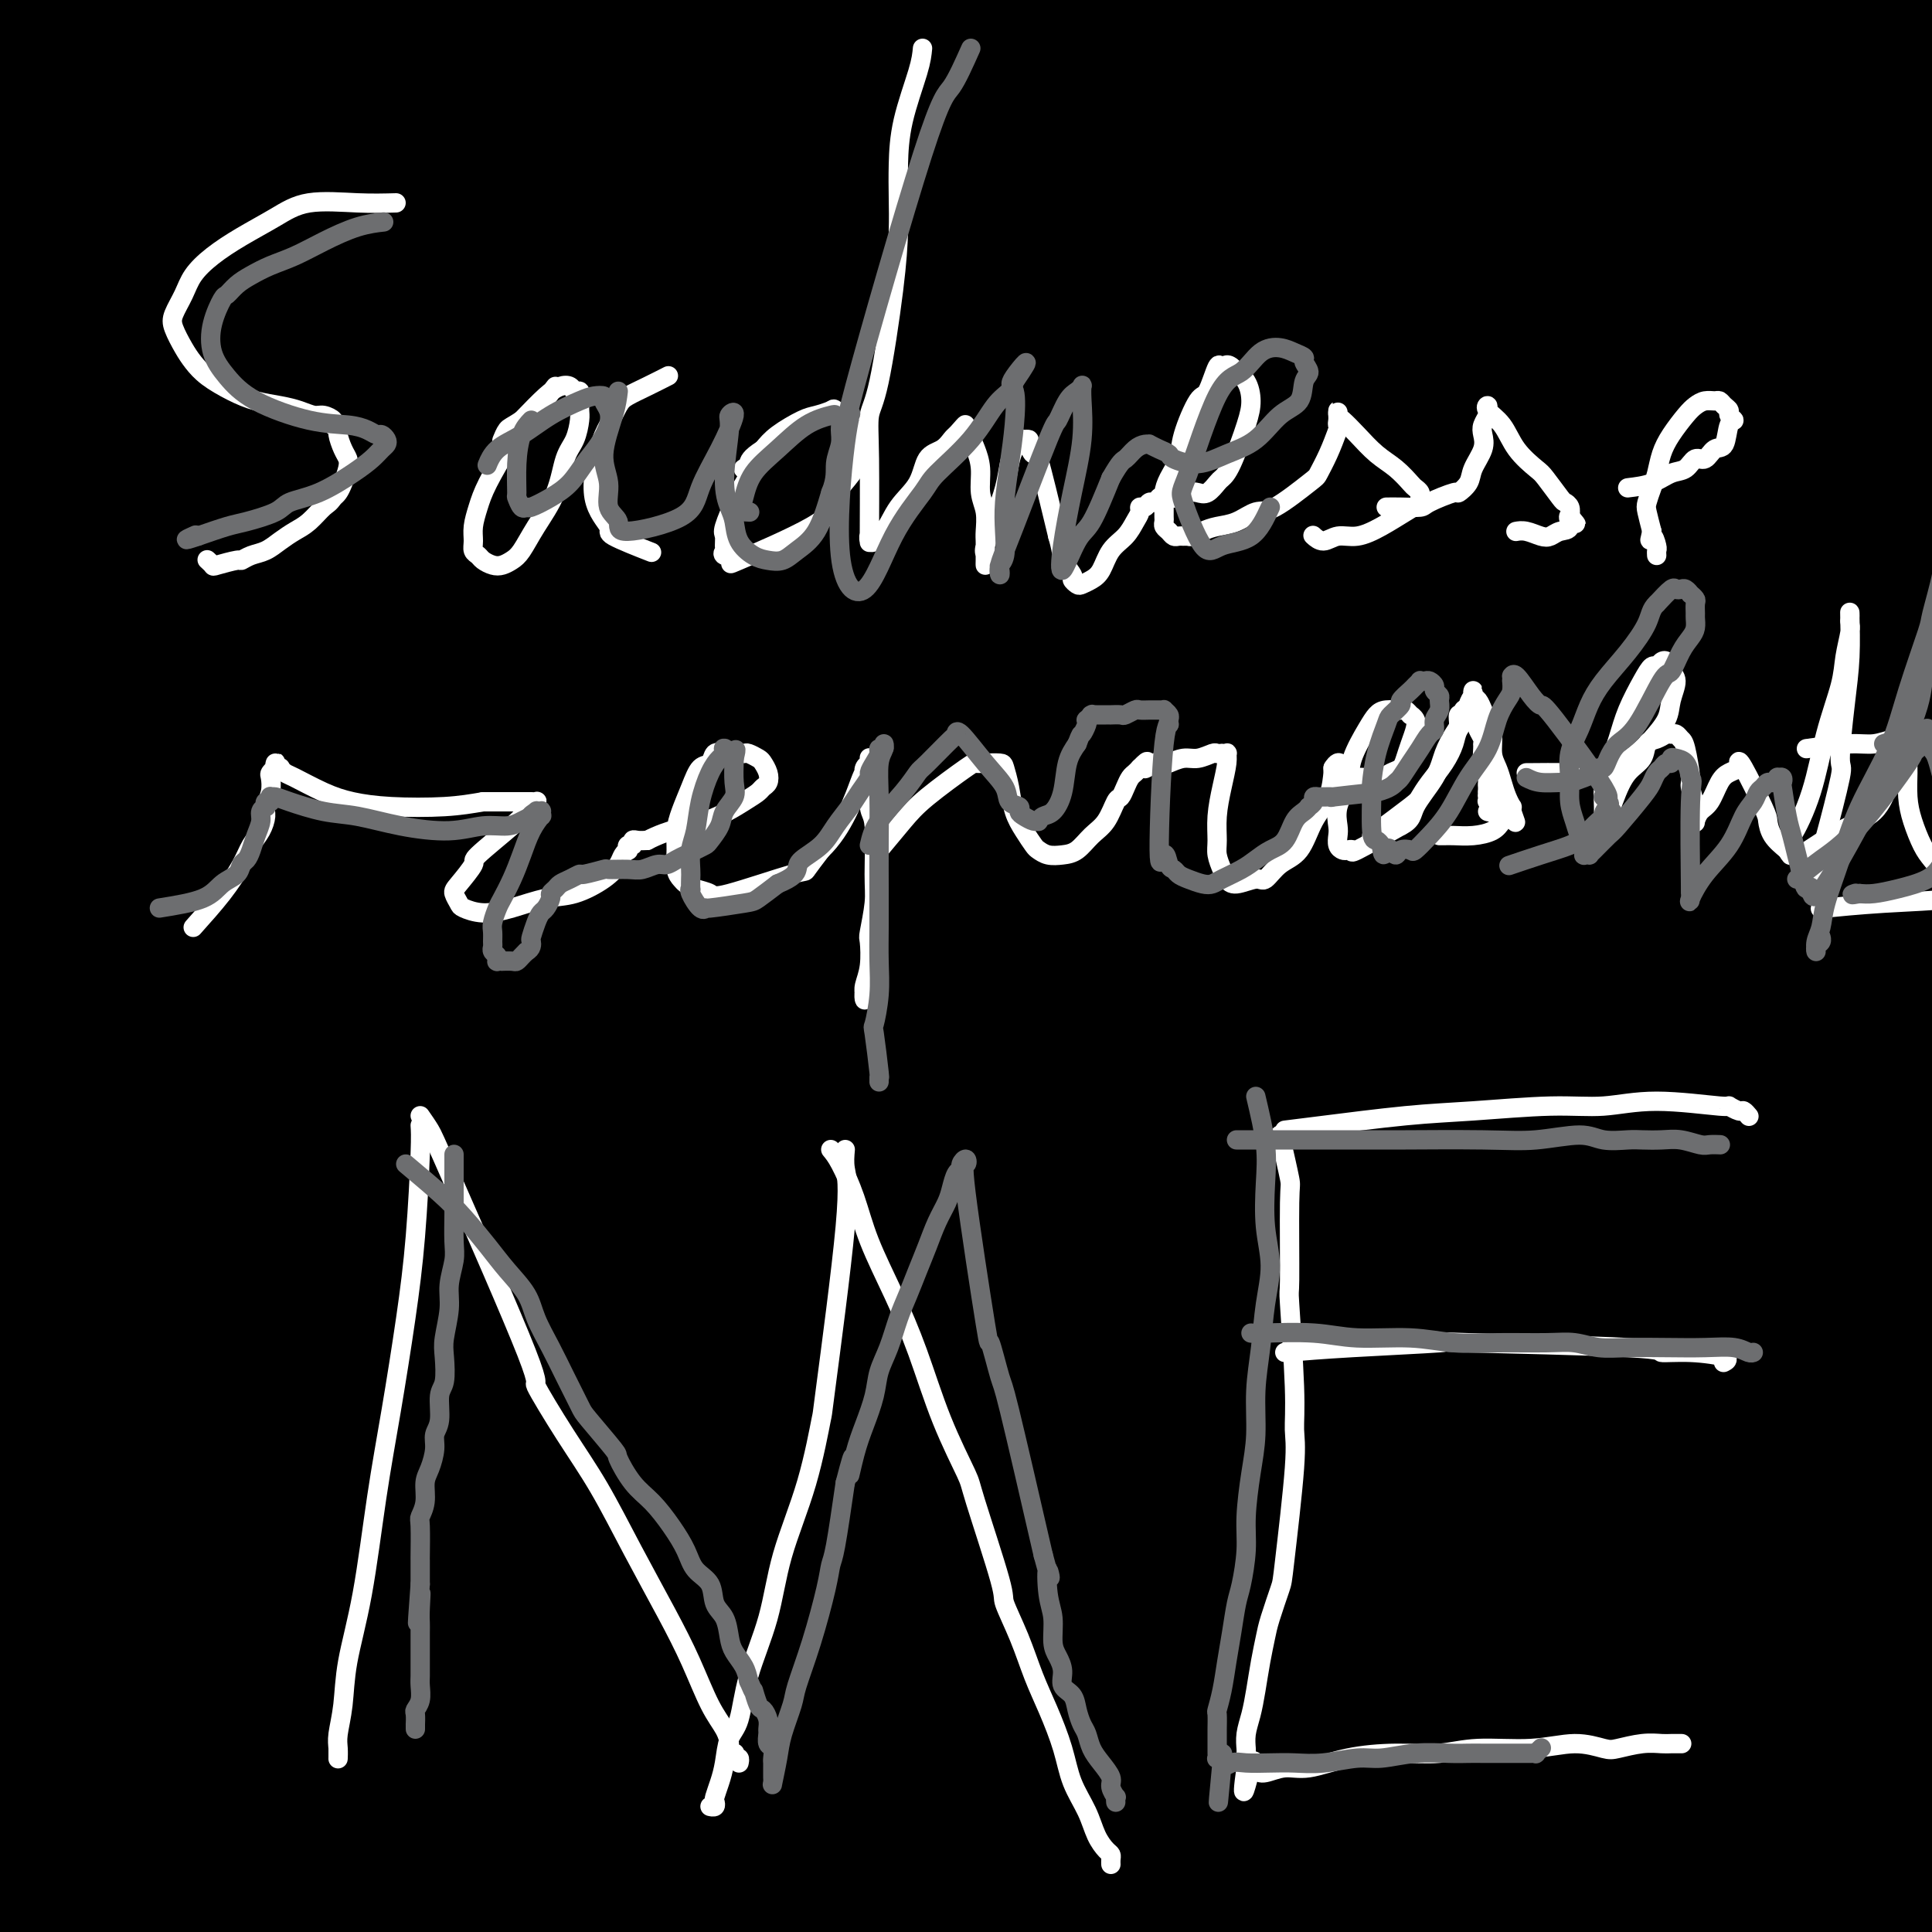 <svg viewBox='0 0 400 400' version='1.1' xmlns='http://www.w3.org/2000/svg' xmlns:xlink='http://www.w3.org/1999/xlink'><rect x="0" y="0" width="400" height="400" fill="#333333" stroke="none"/><g fill='none' stroke='#000000' stroke-width='28' stroke-linecap='round' stroke-linejoin='round'><path d='M350,407c-5.448,-2.366 -10.896,-4.732 -20,-6c-9.104,-1.268 -21.865,-1.439 -40,1c-18.135,2.439 -41.644,7.487 -67,15c-25.356,7.513 -52.557,17.492 -73,22c-20.443,4.508 -34.127,3.544 -51,3c-16.873,-0.544 -36.937,-0.670 -49,-2c-12.063,-1.330 -16.127,-3.864 -19,-6c-2.873,-2.136 -4.555,-3.875 -7,-5c-2.445,-1.125 -5.653,-1.637 2,-6c7.653,-4.363 26.167,-12.576 47,-18c20.833,-5.424 43.984,-8.059 70,-10c26.016,-1.941 54.895,-3.188 83,-2c28.105,1.188 55.434,4.810 80,8c24.566,3.190 46.369,5.948 64,9c17.631,3.052 31.089,6.399 38,8c6.911,1.601 7.275,1.457 8,2c0.725,0.543 1.810,1.775 5,2c3.190,0.225 8.486,-0.557 0,0c-8.486,0.557 -30.754,2.451 -53,3c-22.246,0.549 -44.470,-0.248 -68,-2c-23.530,-1.752 -48.366,-4.460 -73,-7c-24.634,-2.540 -49.067,-4.911 -74,-7c-24.933,-2.089 -50.368,-3.894 -71,-6c-20.632,-2.106 -36.462,-4.512 -47,-6c-10.538,-1.488 -15.783,-2.059 -22,-3c-6.217,-0.941 -13.404,-2.253 -16,-3c-2.596,-0.747 -0.599,-0.928 12,-1c12.599,-0.072 35.799,-0.036 59,0'/><path d='M68,390c24.672,0.779 50.850,3.227 79,6c28.150,2.773 58.270,5.871 86,9c27.730,3.129 53.071,6.290 74,9c20.929,2.710 37.446,4.970 48,7c10.554,2.030 15.146,3.829 18,5c2.854,1.171 3.970,1.715 3,1c-0.970,-0.715 -4.027,-2.689 -20,-6c-15.973,-3.311 -44.861,-7.959 -63,-10c-18.139,-2.041 -25.528,-1.475 -42,-3c-16.472,-1.525 -42.029,-5.142 -82,-4c-39.971,1.142 -94.358,7.044 -120,10c-25.642,2.956 -22.540,2.968 -28,4c-5.460,1.032 -19.483,3.085 -26,4c-6.517,0.915 -5.528,0.691 10,-2c15.528,-2.691 45.595,-7.849 76,-12c30.405,-4.151 61.146,-7.295 92,-9c30.854,-1.705 61.820,-1.971 87,-1c25.180,0.971 44.574,3.178 61,5c16.426,1.822 29.884,3.258 37,4c7.116,0.742 7.891,0.788 10,1c2.109,0.212 5.553,0.588 1,-1c-4.553,-1.588 -17.102,-5.140 -28,-9c-10.898,-3.860 -20.144,-8.029 -64,-11c-43.856,-2.971 -122.322,-4.745 -167,-5c-44.678,-0.255 -55.567,1.008 -68,2c-12.433,0.992 -26.409,1.712 -32,2c-5.591,0.288 -2.795,0.144 0,0'/><path d='M54,365c9.546,-1.622 19.092,-3.244 41,-3c21.908,0.244 56.178,2.352 88,5c31.822,2.648 61.195,5.834 85,9c23.805,3.166 42.043,6.311 56,9c13.957,2.689 23.633,4.923 28,6c4.367,1.077 3.427,0.998 4,1c0.573,0.002 2.661,0.087 -6,-3c-8.661,-3.087 -28.069,-9.345 -50,-14c-21.931,-4.655 -46.384,-7.706 -71,-10c-24.616,-2.294 -49.395,-3.830 -73,-5c-23.605,-1.170 -46.038,-1.974 -67,-2c-20.962,-0.026 -40.454,0.725 -53,1c-12.546,0.275 -18.146,0.074 -21,0c-2.854,-0.074 -2.961,-0.020 -3,0c-0.039,0.020 -0.011,0.006 0,0c0.011,-0.006 0.006,-0.003 0,0'/><path d='M22,21c0.612,5.856 1.223,11.712 2,20c0.777,8.288 1.719,19.007 3,32c1.281,12.993 2.899,28.259 4,42c1.101,13.741 1.683,25.955 3,39c1.317,13.045 3.370,26.920 5,39c1.630,12.080 2.839,22.364 4,31c1.161,8.636 2.276,15.623 3,20c0.724,4.377 1.058,6.142 1,7c-0.058,0.858 -0.508,0.808 0,2c0.508,1.192 1.975,3.624 -1,-5c-2.975,-8.624 -10.392,-28.305 -16,-46c-5.608,-17.695 -9.406,-33.405 -14,-50c-4.594,-16.595 -9.983,-34.074 -14,-49c-4.017,-14.926 -6.662,-27.299 -8,-39c-1.338,-11.701 -1.367,-22.730 -2,-33c-0.633,-10.270 -1.868,-19.780 -2,-25c-0.132,-5.220 0.838,-6.150 1,-7c0.162,-0.850 -0.485,-1.621 0,-1c0.485,0.621 2.103,2.634 5,11c2.897,8.366 7.072,23.084 11,39c3.928,15.916 7.610,33.029 11,50c3.390,16.971 6.490,33.800 10,52c3.510,18.200 7.432,37.771 11,54c3.568,16.229 6.784,29.114 10,42'/><path d='M49,246c7.530,37.122 5.355,30.927 6,35c0.645,4.073 4.111,18.415 6,26c1.889,7.585 2.200,8.413 2,8c-0.200,-0.413 -0.911,-2.067 0,1c0.911,3.067 3.443,10.853 -1,-2c-4.443,-12.853 -15.860,-46.347 -22,-63c-6.140,-16.653 -7.003,-16.467 -11,-30c-3.997,-13.533 -11.127,-40.786 -17,-63c-5.873,-22.214 -10.490,-39.389 -14,-51c-3.510,-11.611 -5.914,-17.658 -7,-22c-1.086,-4.342 -0.852,-6.978 -1,-8c-0.148,-1.022 -0.676,-0.429 -1,-2c-0.324,-1.571 -0.443,-5.304 0,1c0.443,6.304 1.450,22.647 2,39c0.550,16.353 0.644,32.716 3,51c2.356,18.284 6.974,38.490 10,56c3.026,17.510 4.461,32.325 6,45c1.539,12.675 3.180,23.208 4,31c0.820,7.792 0.817,12.841 1,15c0.183,2.159 0.553,1.427 1,3c0.447,1.573 0.971,5.451 0,-2c-0.971,-7.451 -3.436,-26.230 -6,-48c-2.564,-21.770 -5.228,-46.532 -7,-59c-1.772,-12.468 -2.651,-12.644 -2,-30c0.651,-17.356 2.832,-51.894 4,-66c1.168,-14.106 1.321,-7.780 2,-9c0.679,-1.220 1.883,-9.987 2,-12c0.117,-2.013 -0.853,2.727 -2,8c-1.147,5.273 -2.471,11.078 -4,23c-1.529,11.922 -3.265,29.961 -5,48'/><path d='M-2,169c-0.580,29.241 3.470,62.844 6,82c2.530,19.156 3.538,23.867 5,31c1.462,7.133 3.377,16.690 5,22c1.623,5.310 2.955,6.373 4,7c1.045,0.627 1.804,0.820 2,2c0.196,1.180 -0.173,3.349 0,-2c0.173,-5.349 0.886,-18.215 0,-31c-0.886,-12.785 -3.371,-25.490 -6,-38c-2.629,-12.510 -5.401,-24.826 -7,-34c-1.599,-9.174 -2.026,-15.204 -2,-20c0.026,-4.796 0.503,-8.356 1,-10c0.497,-1.644 1.013,-1.372 1,-2c-0.013,-0.628 -0.556,-2.157 1,2c1.556,4.157 5.212,14.001 8,25c2.788,10.999 4.707,23.155 7,36c2.293,12.845 4.960,26.381 7,39c2.040,12.619 3.453,24.320 5,31c1.547,6.680 3.229,8.337 4,10c0.771,1.663 0.632,3.331 1,5c0.368,1.669 1.245,3.340 2,-1c0.755,-4.340 1.389,-14.689 1,-26c-0.389,-11.311 -1.800,-23.582 -3,-33c-1.200,-9.418 -2.188,-15.984 -3,-21c-0.812,-5.016 -1.448,-8.484 -2,-9c-0.552,-0.516 -1.021,1.920 -1,-2c0.021,-3.920 0.531,-14.195 -1,-2c-1.531,12.195 -5.105,46.860 -7,68c-1.895,21.140 -2.113,28.754 -2,34c0.113,5.246 0.556,8.123 1,11'/><path d='M25,343c-1.458,21.070 -1.102,17.244 -1,16c0.102,-1.244 -0.050,0.095 0,1c0.050,0.905 0.300,1.376 0,-9c-0.300,-10.376 -1.151,-31.598 -2,-49c-0.849,-17.402 -1.696,-30.983 -2,-41c-0.304,-10.017 -0.066,-16.468 0,-21c0.066,-4.532 -0.041,-7.144 0,-9c0.041,-1.856 0.231,-2.957 0,-3c-0.231,-0.043 -0.882,0.973 -1,4c-0.118,3.027 0.297,8.065 0,17c-0.297,8.935 -1.307,21.765 -2,34c-0.693,12.235 -1.069,23.874 -1,35c0.069,11.126 0.583,21.740 1,29c0.417,7.260 0.735,11.165 1,13c0.265,1.835 0.476,1.601 1,2c0.524,0.399 1.361,1.431 1,-5c-0.361,-6.431 -1.921,-20.325 -3,-28c-1.079,-7.675 -1.678,-9.132 -3,-14c-1.322,-4.868 -3.366,-13.149 -6,-18c-2.634,-4.851 -5.857,-6.272 -8,-8c-2.143,-1.728 -3.206,-3.762 -4,-5c-0.794,-1.238 -1.318,-1.681 -3,-1c-1.682,0.681 -4.522,2.485 -6,8c-1.478,5.515 -1.594,14.742 -2,24c-0.406,9.258 -1.101,18.546 0,29c1.101,10.454 3.997,22.072 10,27c6.003,4.928 15.114,3.166 19,3c3.886,-0.166 2.546,1.263 5,-6c2.454,-7.263 8.701,-23.218 12,-36c3.299,-12.782 3.649,-22.391 4,-32'/><path d='M35,300c1.053,-8.093 1.687,-12.325 2,-16c0.313,-3.675 0.305,-6.792 0,-9c-0.305,-2.208 -0.907,-3.507 -1,-4c-0.093,-0.493 0.322,-0.178 0,-1c-0.322,-0.822 -1.380,-2.779 -3,2c-1.620,4.779 -3.802,16.295 -5,26c-1.198,9.705 -1.413,17.598 -1,27c0.413,9.402 1.454,20.311 2,27c0.546,6.689 0.598,9.158 1,11c0.402,1.842 1.153,3.057 2,4c0.847,0.943 1.791,1.613 3,-5c1.209,-6.613 2.682,-20.510 3,-32c0.318,-11.490 -0.519,-20.572 -2,-28c-1.481,-7.428 -3.605,-13.200 -5,-18c-1.395,-4.800 -2.061,-8.627 -3,-11c-0.939,-2.373 -2.150,-3.290 -3,-4c-0.850,-0.710 -1.339,-1.211 -2,-2c-0.661,-0.789 -1.493,-1.867 -3,2c-1.507,3.867 -3.690,12.678 -5,18c-1.310,5.322 -1.746,7.153 -2,13c-0.254,5.847 -0.326,15.708 0,25c0.326,9.292 1.051,18.016 2,24c0.949,5.984 2.121,9.229 3,11c0.879,1.771 1.465,2.068 2,2c0.535,-0.068 1.019,-0.499 2,-4c0.981,-3.501 2.459,-10.071 1,-25c-1.459,-14.929 -5.855,-38.218 -8,-48c-2.145,-9.782 -2.039,-6.057 -2,-5c0.039,1.057 0.011,-0.555 -2,-2c-2.011,-1.445 -6.006,-2.722 -10,-4'/><path d='M1,274c-1.597,-0.772 -0.588,-0.702 -2,0c-1.412,0.702 -5.244,2.034 -8,9c-2.756,6.966 -4.436,19.564 -4,30c0.436,10.436 2.989,18.708 6,27c3.011,8.292 6.482,16.604 9,22c2.518,5.396 4.083,7.875 6,10c1.917,2.125 4.186,3.897 8,3c3.814,-0.897 9.174,-4.461 16,-13c6.826,-8.539 15.118,-22.052 23,-34c7.882,-11.948 15.355,-22.333 21,-29c5.645,-6.667 9.461,-9.618 12,-12c2.539,-2.382 3.802,-4.196 5,-5c1.198,-0.804 2.331,-0.597 0,-1c-2.331,-0.403 -8.128,-1.416 -15,-1c-6.872,0.416 -14.821,2.262 -18,3c-3.179,0.738 -1.590,0.369 0,0'/><path d='M-4,317c-1.831,-0.044 -3.662,-0.089 11,2c14.662,2.089 45.818,6.311 71,9c25.182,2.689 44.389,3.846 59,4c14.611,0.154 24.626,-0.695 32,-1c7.374,-0.305 12.108,-0.064 14,0c1.892,0.064 0.943,-0.047 2,0c1.057,0.047 4.119,0.252 0,0c-4.119,-0.252 -15.420,-0.961 -29,-2c-13.580,-1.039 -29.439,-2.408 -44,-3c-14.561,-0.592 -27.824,-0.409 -40,0c-12.176,0.409 -23.264,1.042 -32,1c-8.736,-0.042 -15.118,-0.759 -19,-1c-3.882,-0.241 -5.262,-0.007 -5,0c0.262,0.007 2.167,-0.213 0,0c-2.167,0.213 -8.404,0.861 1,0c9.404,-0.861 34.450,-3.229 57,-4c22.550,-0.771 42.605,0.055 64,1c21.395,0.945 44.130,2.011 65,3c20.870,0.989 39.876,1.903 53,3c13.124,1.097 20.368,2.378 24,3c3.632,0.622 3.654,0.587 5,1c1.346,0.413 4.015,1.275 -1,0c-5.015,-1.275 -17.716,-4.686 -34,-8c-16.284,-3.314 -36.151,-6.531 -69,-8c-32.849,-1.469 -78.679,-1.192 -99,-1c-20.321,0.192 -15.132,0.297 -21,1c-5.868,0.703 -22.793,2.003 -31,3c-8.207,0.997 -7.695,1.690 -8,2c-0.305,0.310 -1.428,0.237 -2,1c-0.572,0.763 -0.592,2.361 13,5c13.592,2.639 40.796,6.320 68,10'/><path d='M101,338c46.912,2.412 130.193,3.441 169,4c38.807,0.559 33.141,0.649 36,1c2.859,0.351 14.243,0.964 27,2c12.757,1.036 26.887,2.495 34,3c7.113,0.505 7.211,0.057 7,0c-0.211,-0.057 -0.729,0.277 -1,0c-0.271,-0.277 -0.293,-1.166 -27,-4c-26.707,-2.834 -80.099,-7.612 -114,-10c-33.901,-2.388 -48.310,-2.386 -66,-3c-17.690,-0.614 -38.659,-1.845 -55,-2c-16.341,-0.155 -28.054,0.767 -37,1c-8.946,0.233 -15.125,-0.221 -18,0c-2.875,0.221 -2.446,1.119 -4,1c-1.554,-0.119 -5.091,-1.254 1,1c6.091,2.254 21.811,7.896 44,12c22.189,4.104 50.848,6.670 78,9c27.152,2.330 52.799,4.426 78,7c25.201,2.574 49.958,5.627 70,8c20.042,2.373 35.368,4.065 44,5c8.632,0.935 10.568,1.112 11,1c0.432,-0.112 -0.642,-0.513 2,0c2.642,0.513 9.000,1.942 -15,-3c-24.000,-4.942 -78.358,-16.253 -105,-21c-26.642,-4.747 -25.570,-2.928 -40,-4c-14.430,-1.072 -44.364,-5.033 -69,-7c-24.636,-1.967 -43.975,-1.940 -59,-2c-15.025,-0.060 -25.738,-0.209 -32,0c-6.262,0.209 -8.075,0.774 -9,1c-0.925,0.226 -0.963,0.113 -1,0'/><path d='M50,338c-11.106,1.164 11.629,4.574 38,8c26.371,3.426 56.377,6.869 87,10c30.623,3.131 61.863,5.950 94,10c32.137,4.050 65.173,9.330 92,14c26.827,4.670 47.447,8.730 62,12c14.553,3.270 23.039,5.750 28,7c4.961,1.250 6.397,1.272 5,1c-1.397,-0.272 -5.626,-0.836 -2,0c3.626,0.836 15.109,3.073 -9,-2c-24.109,-5.073 -83.810,-17.457 -111,-23c-27.190,-5.543 -21.870,-4.246 -34,-6c-12.130,-1.754 -41.711,-6.559 -64,-10c-22.289,-3.441 -37.287,-5.519 -49,-7c-11.713,-1.481 -20.142,-2.367 -25,-3c-4.858,-0.633 -6.146,-1.015 -4,0c2.146,1.015 7.727,3.425 17,6c9.273,2.575 22.239,5.315 40,9c17.761,3.685 40.316,8.316 62,12c21.684,3.684 42.497,6.421 60,9c17.503,2.579 31.697,4.999 42,7c10.303,2.001 16.715,3.583 20,4c3.285,0.417 3.443,-0.331 3,-1c-0.443,-0.669 -1.489,-1.257 -11,-4c-9.511,-2.743 -27.489,-7.639 -46,-12c-18.511,-4.361 -37.554,-8.188 -55,-11c-17.446,-2.812 -33.295,-4.609 -48,-6c-14.705,-1.391 -28.267,-2.374 -38,-3c-9.733,-0.626 -15.638,-0.893 -19,-1c-3.362,-0.107 -4.181,-0.053 -5,0'/><path d='M180,358c-17.396,-1.602 -5.886,-0.609 0,0c5.886,0.609 6.147,0.832 23,2c16.853,1.168 50.297,3.280 80,5c29.703,1.720 55.666,3.049 79,4c23.334,0.951 44.038,1.523 60,2c15.962,0.477 27.181,0.858 33,1c5.819,0.142 6.237,0.045 7,0c0.763,-0.045 1.872,-0.038 0,-1c-1.872,-0.962 -6.724,-2.894 -15,-6c-8.276,-3.106 -19.977,-7.386 -40,-12c-20.023,-4.614 -48.367,-9.561 -77,-14c-28.633,-4.439 -57.555,-8.370 -88,-12c-30.445,-3.630 -62.412,-6.957 -90,-9c-27.588,-2.043 -50.795,-2.800 -70,-4c-19.205,-1.200 -34.408,-2.842 -44,-4c-9.592,-1.158 -13.573,-1.832 -15,-2c-1.427,-0.168 -0.299,0.170 -2,0c-1.701,-0.170 -6.232,-0.847 9,1c15.232,1.847 50.228,6.219 82,9c31.772,2.781 60.319,3.970 90,6c29.681,2.030 60.494,4.900 88,7c27.506,2.100 51.705,3.430 70,5c18.295,1.570 30.686,3.381 39,4c8.314,0.619 12.550,0.048 14,0c1.450,-0.048 0.113,0.428 1,0c0.887,-0.428 3.997,-1.761 -24,-8c-27.997,-6.239 -87.102,-17.384 -110,-22c-22.898,-4.616 -9.588,-2.704 -37,-3c-27.412,-0.296 -95.546,-2.799 -130,-4c-34.454,-1.201 -35.227,-1.101 -36,-1'/><path d='M77,302c-44.786,-1.461 -55.252,-1.114 -61,-1c-5.748,0.114 -6.777,-0.004 -7,0c-0.223,0.004 0.360,0.131 -2,0c-2.360,-0.131 -7.662,-0.518 5,0c12.662,0.518 43.289,1.942 74,4c30.711,2.058 61.508,4.751 93,8c31.492,3.249 63.681,7.054 94,11c30.319,3.946 58.767,8.034 80,11c21.233,2.966 35.250,4.809 44,6c8.750,1.191 12.234,1.729 14,2c1.766,0.271 1.814,0.275 2,0c0.186,-0.275 0.511,-0.829 -12,-4c-12.511,-3.171 -37.858,-8.957 -63,-15c-25.142,-6.043 -50.080,-12.341 -77,-16c-26.920,-3.659 -55.823,-4.679 -85,-6c-29.177,-1.321 -58.627,-2.942 -81,-4c-22.373,-1.058 -37.670,-1.553 -47,-2c-9.330,-0.447 -12.692,-0.847 -17,-1c-4.308,-0.153 -9.562,-0.061 -11,0c-1.438,0.061 0.941,0.091 -1,0c-1.941,-0.091 -8.202,-0.302 9,3c17.202,3.302 57.865,10.116 86,14c28.135,3.884 43.741,4.837 96,9c52.259,4.163 141.172,11.535 178,14c36.828,2.465 21.573,0.021 17,-1c-4.573,-1.021 1.538,-0.621 -8,-5c-9.538,-4.379 -34.725,-13.537 -62,-20c-27.275,-6.463 -56.637,-10.232 -86,-14'/><path d='M249,295c-29.600,-4.416 -60.600,-8.455 -91,-11c-30.400,-2.545 -60.200,-3.597 -83,-5c-22.800,-1.403 -38.601,-3.157 -48,-4c-9.399,-0.843 -12.396,-0.777 -13,-1c-0.604,-0.223 1.186,-0.737 -2,-1c-3.186,-0.263 -11.346,-0.276 3,1c14.346,1.276 51.199,3.841 83,6c31.801,2.159 58.550,3.913 86,6c27.450,2.087 55.600,4.508 80,7c24.400,2.492 45.049,5.054 60,7c14.951,1.946 24.202,3.274 29,4c4.798,0.726 5.142,0.849 5,1c-0.142,0.151 -0.769,0.329 0,1c0.769,0.671 2.935,1.837 -11,-1c-13.935,-2.837 -43.969,-9.675 -71,-14c-27.031,-4.325 -51.058,-6.137 -79,-9c-27.942,-2.863 -59.799,-6.778 -87,-9c-27.201,-2.222 -49.746,-2.752 -72,-4c-22.254,-1.248 -44.215,-3.214 -53,-4c-8.785,-0.786 -4.392,-0.393 0,0'/><path d='M-9,265c28.761,2.936 57.522,5.873 84,8c26.478,2.127 50.672,3.446 93,8c42.328,4.554 102.789,12.343 151,20c48.211,7.657 84.173,15.184 104,19c19.827,3.816 23.521,3.923 34,6c10.479,2.077 27.743,6.123 34,8c6.257,1.877 1.505,1.583 1,1c-0.505,-0.583 3.236,-1.456 -19,-8c-22.236,-6.544 -70.448,-18.761 -90,-23c-19.552,-4.239 -10.444,-0.502 -45,-6c-34.556,-5.498 -112.777,-20.232 -149,-27c-36.223,-6.768 -30.448,-5.571 -45,-7c-14.552,-1.429 -49.432,-5.486 -72,-8c-22.568,-2.514 -32.823,-3.487 -38,-4c-5.177,-0.513 -5.274,-0.566 -8,-1c-2.726,-0.434 -8.080,-1.247 0,0c8.080,1.247 29.594,4.555 57,8c27.406,3.445 60.704,7.026 90,10c29.296,2.974 54.591,5.341 92,11c37.409,5.659 86.932,14.609 110,19c23.068,4.391 19.681,4.223 24,5c4.319,0.777 16.343,2.499 20,3c3.657,0.501 -1.053,-0.218 -1,0c0.053,0.218 4.870,1.373 -12,-2c-16.870,-3.373 -55.426,-11.275 -88,-17c-32.574,-5.725 -59.167,-9.275 -88,-14c-28.833,-4.725 -59.905,-10.625 -90,-14c-30.095,-3.375 -59.211,-4.224 -80,-6c-20.789,-1.776 -33.251,-4.478 -41,-6c-7.749,-1.522 -10.785,-1.863 -12,-2c-1.215,-0.137 -0.607,-0.068 0,0'/><path d='M7,246c-7.091,-2.646 41.680,-2.261 76,-2c34.320,0.261 54.189,0.397 76,1c21.811,0.603 45.566,1.674 64,2c18.434,0.326 31.548,-0.094 39,0c7.452,0.094 9.242,0.701 10,1c0.758,0.299 0.483,0.290 1,0c0.517,-0.290 1.825,-0.862 -11,-1c-12.825,-0.138 -39.783,0.159 -61,0c-21.217,-0.159 -36.691,-0.774 -55,-1c-18.309,-0.226 -39.452,-0.063 -55,0c-15.548,0.063 -25.501,0.028 -32,0c-6.499,-0.028 -9.544,-0.048 -11,0c-1.456,0.048 -1.324,0.163 -2,0c-0.676,-0.163 -2.161,-0.605 2,0c4.161,0.605 13.968,2.257 19,3c5.032,0.743 5.289,0.576 13,-1c7.711,-1.576 22.876,-4.562 32,-9c9.124,-4.438 12.206,-10.329 15,-14c2.794,-3.671 5.299,-5.122 7,-13c1.701,-7.878 2.599,-22.181 0,-36c-2.599,-13.819 -8.695,-27.153 -13,-40c-4.305,-12.847 -6.818,-25.208 -11,-37c-4.182,-11.792 -10.033,-23.015 -14,-32c-3.967,-8.985 -6.049,-15.731 -13,-26c-6.951,-10.269 -18.770,-24.062 -26,-25c-7.230,-0.938 -9.870,10.978 -13,25c-3.130,14.022 -6.752,30.149 -7,53c-0.248,22.851 2.876,52.425 6,82'/><path d='M43,176c2.480,23.846 5.679,42.461 8,54c2.321,11.539 3.765,16.003 5,19c1.235,2.997 2.262,4.529 3,6c0.738,1.471 1.188,2.881 2,5c0.812,2.119 1.984,4.945 1,1c-0.984,-3.945 -4.126,-14.662 -6,-21c-1.874,-6.338 -2.479,-8.295 -5,-22c-2.521,-13.705 -6.956,-39.156 -9,-61c-2.044,-21.844 -1.696,-40.082 -2,-54c-0.304,-13.918 -1.258,-23.516 -2,-34c-0.742,-10.484 -1.270,-21.854 -1,-30c0.270,-8.146 1.338,-13.067 2,-17c0.662,-3.933 0.918,-6.876 1,-8c0.082,-1.124 -0.010,-0.429 0,-1c0.010,-0.571 0.121,-2.409 2,2c1.879,4.409 5.526,15.066 8,29c2.474,13.934 3.773,31.146 5,48c1.227,16.854 2.380,33.352 3,49c0.620,15.648 0.706,30.447 1,42c0.294,11.553 0.796,19.860 1,24c0.204,4.140 0.112,4.114 0,5c-0.112,0.886 -0.242,2.686 0,4c0.242,1.314 0.855,2.144 0,0c-0.855,-2.144 -3.179,-7.261 -10,-38c-6.821,-30.739 -18.140,-87.098 -23,-111c-4.860,-23.902 -3.261,-15.345 -3,-18c0.261,-2.655 -0.814,-16.523 -1,-26c-0.186,-9.477 0.518,-14.565 1,-17c0.482,-2.435 0.741,-2.218 1,-2'/><path d='M25,4c1.637,-2.070 5.229,15.255 7,32c1.771,16.745 1.720,32.910 2,47c0.280,14.090 0.892,26.106 2,37c1.108,10.894 2.713,20.665 4,28c1.287,7.335 2.256,12.235 3,15c0.744,2.765 1.265,3.396 2,5c0.735,1.604 1.686,4.182 3,-1c1.314,-5.182 2.992,-18.122 3,-31c0.008,-12.878 -1.652,-25.693 -4,-41c-2.348,-15.307 -5.382,-33.106 -9,-48c-3.618,-14.894 -7.819,-26.884 -10,-33c-2.181,-6.116 -2.343,-6.358 -4,-11c-1.657,-4.642 -4.811,-13.684 -7,-19c-2.189,-5.316 -3.415,-6.906 -4,-8c-0.585,-1.094 -0.528,-1.693 -1,-2c-0.472,-0.307 -1.471,-0.324 -1,8c0.471,8.324 2.414,24.989 4,40c1.586,15.011 2.816,28.370 5,43c2.184,14.630 5.323,30.532 8,41c2.677,10.468 4.893,15.503 7,21c2.107,5.497 4.105,11.456 5,14c0.895,2.544 0.688,1.672 1,4c0.312,2.328 1.144,7.857 2,-5c0.856,-12.857 1.736,-44.100 2,-61c0.264,-16.900 -0.087,-19.457 0,-30c0.087,-10.543 0.612,-29.074 1,-40c0.388,-10.926 0.640,-14.248 1,-17c0.360,-2.752 0.828,-4.933 1,-6c0.172,-1.067 0.049,-1.019 0,-1c-0.049,0.019 -0.025,0.010 0,0'/><path d='M48,-15c1.938,-20.939 3.282,6.715 4,28c0.718,21.285 0.809,36.201 1,55c0.191,18.799 0.483,41.482 1,60c0.517,18.518 1.261,32.873 2,43c0.739,10.127 1.473,16.026 3,21c1.527,4.974 3.846,9.021 5,12c1.154,2.979 1.141,4.889 4,1c2.859,-3.889 8.588,-13.576 12,-29c3.412,-15.424 4.507,-36.586 5,-58c0.493,-21.414 0.383,-43.082 0,-57c-0.383,-13.918 -1.038,-20.087 -3,-27c-1.962,-6.913 -5.230,-14.569 -8,-19c-2.770,-4.431 -5.042,-5.636 -7,-7c-1.958,-1.364 -3.602,-2.888 -6,-2c-2.398,0.888 -5.551,4.188 -7,18c-1.449,13.812 -1.196,38.135 -1,57c0.196,18.865 0.335,32.273 4,62c3.665,29.727 10.857,75.774 14,95c3.143,19.226 2.237,11.629 3,13c0.763,1.371 3.195,11.708 5,17c1.805,5.292 2.983,5.539 5,-2c2.017,-7.539 4.874,-22.865 7,-46c2.126,-23.135 3.519,-54.079 4,-79c0.481,-24.921 0.048,-43.821 0,-61c-0.048,-17.179 0.289,-32.639 0,-43c-0.289,-10.361 -1.205,-15.624 -2,-20c-0.795,-4.376 -1.471,-7.864 -2,-10c-0.529,-2.136 -0.912,-2.921 -1,-4c-0.088,-1.079 0.118,-2.451 0,-1c-0.118,1.451 -0.559,5.726 -1,10'/><path d='M89,12c-0.201,12.587 -0.205,39.553 0,66c0.205,26.447 0.617,52.375 1,76c0.383,23.625 0.736,44.947 0,61c-0.736,16.053 -2.561,26.836 -4,36c-1.439,9.164 -2.490,16.709 -3,20c-0.510,3.291 -0.478,2.329 -1,3c-0.522,0.671 -1.600,2.977 -2,-3c-0.400,-5.977 -0.124,-20.236 0,-37c0.124,-16.764 0.097,-36.032 1,-59c0.903,-22.968 2.737,-49.635 4,-70c1.263,-20.365 1.957,-34.427 2,-44c0.043,-9.573 -0.564,-14.658 -1,-18c-0.436,-3.342 -0.702,-4.941 -1,-6c-0.298,-1.059 -0.630,-1.578 -1,-2c-0.370,-0.422 -0.780,-0.747 -1,-2c-0.220,-1.253 -0.251,-3.435 0,0c0.251,3.435 0.785,12.485 2,26c1.215,13.515 3.113,31.493 4,48c0.887,16.507 0.765,31.541 2,45c1.235,13.459 3.829,25.341 6,34c2.171,8.659 3.921,14.093 5,17c1.079,2.907 1.488,3.288 2,3c0.512,-0.288 1.127,-1.243 2,-5c0.873,-3.757 2.003,-10.316 -1,-38c-3.003,-27.684 -10.140,-76.492 -13,-96c-2.860,-19.508 -1.443,-9.716 -2,-12c-0.557,-2.284 -3.087,-16.643 -5,-23c-1.913,-6.357 -3.207,-4.711 -4,-5c-0.793,-0.289 -1.084,-2.511 -2,-2c-0.916,0.511 -2.458,3.756 -4,7'/><path d='M75,32c-1.714,7.869 -3.998,24.043 -5,40c-1.002,15.957 -0.722,31.698 0,48c0.722,16.302 1.885,33.167 4,48c2.115,14.833 5.180,27.635 8,36c2.820,8.365 5.393,12.294 7,15c1.607,2.706 2.248,4.190 4,5c1.752,0.810 4.614,0.947 6,2c1.386,1.053 1.294,3.022 3,-2c1.706,-5.022 5.209,-17.036 6,-33c0.791,-15.964 -1.129,-35.877 -3,-60c-1.871,-24.123 -3.693,-52.455 -4,-71c-0.307,-18.545 0.902,-27.302 1,-33c0.098,-5.698 -0.916,-8.337 -2,-10c-1.084,-1.663 -2.238,-2.349 -3,-3c-0.762,-0.651 -1.132,-1.266 -3,0c-1.868,1.266 -5.234,4.412 -10,13c-4.766,8.588 -10.934,22.619 -16,41c-5.066,18.381 -9.031,41.112 -11,64c-1.969,22.888 -1.941,45.931 -1,65c0.941,19.069 2.795,34.163 5,44c2.205,9.837 4.760,14.417 9,19c4.240,4.583 10.163,9.170 18,6c7.837,-3.170 17.588,-14.098 24,-29c6.412,-14.902 9.487,-33.778 11,-45c1.513,-11.222 1.465,-14.791 1,-29c-0.465,-14.209 -1.345,-39.059 -3,-58c-1.655,-18.941 -4.083,-31.974 -6,-41c-1.917,-9.026 -3.324,-14.045 -5,-18c-1.676,-3.955 -3.622,-6.844 -6,-9c-2.378,-2.156 -5.189,-3.578 -8,-5'/><path d='M96,32c-4.071,-2.115 -7.250,-0.404 -9,0c-1.750,0.404 -2.071,-0.501 -7,10c-4.929,10.501 -14.465,32.408 -19,52c-4.535,19.592 -4.070,36.869 -3,56c1.070,19.131 2.744,40.116 6,54c3.256,13.884 8.094,20.665 15,26c6.906,5.335 15.879,9.222 21,11c5.121,1.778 6.388,1.446 9,0c2.612,-1.446 6.569,-4.006 10,-15c3.431,-10.994 6.336,-30.421 8,-49c1.664,-18.579 2.085,-36.308 3,-56c0.915,-19.692 2.323,-41.347 3,-56c0.677,-14.653 0.624,-22.305 0,-28c-0.624,-5.695 -1.819,-9.432 -3,-12c-1.181,-2.568 -2.348,-3.966 -4,-5c-1.652,-1.034 -3.791,-1.703 -6,-2c-2.209,-0.297 -4.490,-0.222 -10,9c-5.510,9.222 -14.249,27.592 -19,46c-4.751,18.408 -5.516,36.854 -4,55c1.516,18.146 5.311,35.993 6,44c0.689,8.007 -1.728,6.173 5,7c6.728,0.827 22.599,4.313 28,10c5.401,5.687 0.330,13.574 8,-3c7.670,-16.574 28.080,-57.610 36,-77c7.920,-19.390 3.350,-17.136 3,-27c-0.350,-9.864 3.521,-31.848 5,-41c1.479,-9.152 0.565,-5.472 -1,-4c-1.565,1.472 -3.783,0.736 -6,0'/><path d='M171,37c-2.836,1.112 -6.928,3.893 -9,5c-2.072,1.107 -2.126,0.542 -4,3c-1.874,2.458 -5.569,7.941 -8,12c-2.431,4.059 -3.596,6.695 -5,9c-1.404,2.305 -3.045,4.280 1,6c4.045,1.720 13.776,3.186 25,2c11.224,-1.186 23.942,-5.023 51,-15c27.058,-9.977 68.455,-26.092 88,-33c19.545,-6.908 17.239,-4.608 25,-6c7.761,-1.392 25.591,-6.478 35,-9c9.409,-2.522 10.398,-2.482 13,-3c2.602,-0.518 6.816,-1.595 9,-2c2.184,-0.405 2.337,-0.139 1,-1c-1.337,-0.861 -4.165,-2.850 -16,-5c-11.835,-2.150 -32.678,-4.460 -52,-6c-19.322,-1.540 -37.125,-2.311 -56,-3c-18.875,-0.689 -38.823,-1.297 -56,-2c-17.177,-0.703 -31.582,-1.500 -43,-2c-11.418,-0.500 -19.847,-0.705 -26,-1c-6.153,-0.295 -10.029,-0.682 -13,-1c-2.971,-0.318 -5.035,-0.566 -4,0c1.035,0.566 5.171,1.947 13,3c7.829,1.053 19.352,1.777 48,2c28.648,0.223 74.422,-0.056 99,0c24.578,0.056 27.959,0.446 33,1c5.041,0.554 11.743,1.272 14,2c2.257,0.728 0.069,1.465 2,1c1.931,-0.465 7.980,-2.133 -1,1c-8.980,3.133 -32.990,11.066 -57,19'/><path d='M278,14c-22.603,6.542 -51.111,12.398 -66,16c-14.889,3.602 -16.158,4.950 -32,9c-15.842,4.050 -46.258,10.804 -69,15c-22.742,4.196 -37.809,5.836 -50,7c-12.191,1.164 -21.504,1.854 -27,2c-5.496,0.146 -7.174,-0.251 -10,0c-2.826,0.251 -6.801,1.152 3,-2c9.801,-3.152 33.376,-10.356 58,-18c24.624,-7.644 50.295,-15.727 78,-23c27.705,-7.273 57.445,-13.737 84,-19c26.555,-5.263 49.927,-9.325 69,-12c19.073,-2.675 33.848,-3.961 42,-5c8.152,-1.039 9.681,-1.829 12,-2c2.319,-0.171 5.427,0.277 1,0c-4.427,-0.277 -16.389,-1.281 -35,0c-18.611,1.281 -43.872,4.845 -68,8c-24.128,3.155 -47.122,5.900 -72,11c-24.878,5.100 -51.640,12.555 -66,16c-14.360,3.445 -16.316,2.882 -26,5c-9.684,2.118 -27.094,6.918 -37,10c-9.906,3.082 -12.306,4.446 -15,5c-2.694,0.554 -5.681,0.297 -2,0c3.681,-0.297 14.029,-0.634 45,-7c30.971,-6.366 82.566,-18.759 105,-25c22.434,-6.241 15.709,-6.329 36,-10c20.291,-3.671 67.600,-10.926 88,-14c20.400,-3.074 13.891,-1.968 7,-2c-6.891,-0.032 -14.163,-1.201 -30,0c-15.837,1.201 -40.239,4.772 -57,7c-16.761,2.228 -25.880,3.114 -35,4'/><path d='M209,-10c-24.630,3.981 -40.206,8.435 -57,12c-16.794,3.565 -34.808,6.241 -48,9c-13.192,2.759 -21.564,5.602 -26,7c-4.436,1.398 -4.936,1.350 -7,2c-2.064,0.650 -5.693,1.997 4,0c9.693,-1.997 32.708,-7.337 55,-12c22.292,-4.663 43.860,-8.647 64,-13c20.140,-4.353 38.853,-9.074 55,-12c16.147,-2.926 29.729,-4.058 37,-5c7.271,-0.942 8.230,-1.693 11,-2c2.770,-0.307 7.349,-0.170 0,0c-7.349,0.170 -26.626,0.372 -47,2c-20.374,1.628 -41.845,4.683 -63,8c-21.155,3.317 -41.993,6.898 -60,10c-18.007,3.102 -33.183,5.725 -45,8c-11.817,2.275 -20.275,4.202 -26,5c-5.725,0.798 -8.717,0.465 -6,1c2.717,0.535 11.145,1.936 26,0c14.855,-1.936 36.139,-7.211 57,-11c20.861,-3.789 41.299,-6.094 60,-9c18.701,-2.906 35.664,-6.415 49,-8c13.336,-1.585 23.046,-1.247 28,-1c4.954,0.247 5.151,0.402 7,0c1.849,-0.402 5.349,-1.363 -2,3c-7.349,4.363 -25.547,14.049 -44,23c-18.453,8.951 -37.160,17.166 -55,25c-17.840,7.834 -34.813,15.285 -46,21c-11.187,5.715 -16.589,9.692 -21,12c-4.411,2.308 -7.832,2.945 -6,4c1.832,1.055 8.916,2.527 16,4'/><path d='M119,73c28.562,-6.418 91.968,-24.462 118,-33c26.032,-8.538 14.689,-7.569 28,-11c13.311,-3.431 51.276,-11.261 65,-14c13.724,-2.739 3.206,-0.387 1,0c-2.206,0.387 3.901,-1.191 -13,3c-16.901,4.191 -56.808,14.150 -76,19c-19.192,4.850 -17.668,4.589 -27,8c-9.332,3.411 -29.521,10.494 -43,16c-13.479,5.506 -20.249,9.436 -25,12c-4.751,2.564 -7.484,3.761 -10,5c-2.516,1.239 -4.815,2.519 1,2c5.815,-0.519 19.746,-2.837 37,-8c17.254,-5.163 37.833,-13.170 56,-20c18.167,-6.830 33.923,-12.484 47,-17c13.077,-4.516 23.473,-7.896 30,-10c6.527,-2.104 9.183,-2.934 10,-3c0.817,-0.066 -0.204,0.630 -3,0c-2.796,-0.630 -7.367,-2.586 -47,8c-39.633,10.586 -114.327,33.713 -142,43c-27.673,9.287 -8.325,4.734 -7,4c1.325,-0.734 -15.374,2.350 -6,3c9.374,0.650 44.822,-1.135 75,-7c30.178,-5.865 55.086,-15.810 71,-21c15.914,-5.190 22.832,-5.626 27,-6c4.168,-0.374 5.584,-0.687 7,-1'/><path d='M293,45c15.389,-3.931 1.363,0.242 -2,1c-3.363,0.758 3.937,-1.898 -15,4c-18.937,5.898 -64.111,20.352 -84,27c-19.889,6.648 -14.494,5.492 -23,9c-8.506,3.508 -30.912,11.681 -45,17c-14.088,5.319 -19.859,7.783 -23,9c-3.141,1.217 -3.652,1.185 -4,2c-0.348,0.815 -0.532,2.475 8,1c8.532,-1.475 25.781,-6.086 45,-11c19.219,-4.914 40.408,-10.132 58,-15c17.592,-4.868 31.588,-9.387 43,-13c11.412,-3.613 20.241,-6.319 25,-8c4.759,-1.681 5.448,-2.336 7,-3c1.552,-0.664 3.967,-1.337 -2,-1c-5.967,0.337 -20.318,1.685 -36,4c-15.682,2.315 -32.697,5.597 -49,10c-16.303,4.403 -31.893,9.929 -46,15c-14.107,5.071 -26.729,9.688 -37,14c-10.271,4.312 -18.189,8.318 -23,10c-4.811,1.682 -6.513,1.040 -5,3c1.513,1.960 6.242,6.521 19,5c12.758,-1.521 33.544,-9.122 52,-15c18.456,-5.878 34.581,-10.031 62,-17c27.419,-6.969 66.132,-16.755 88,-22c21.868,-5.245 26.891,-5.948 30,-6c3.109,-0.052 4.306,0.547 4,0c-0.306,-0.547 -2.113,-2.239 -16,0c-13.887,2.239 -39.854,8.411 -65,14c-25.146,5.589 -49.470,10.597 -70,16c-20.530,5.403 -37.265,11.202 -54,17'/><path d='M135,112c-11.990,3.551 -14.966,3.928 -22,6c-7.034,2.072 -18.126,5.840 -23,8c-4.874,2.160 -3.531,2.711 -5,3c-1.469,0.289 -5.750,0.315 3,1c8.750,0.685 30.530,2.029 53,0c22.470,-2.029 45.630,-7.431 69,-13c23.370,-5.569 46.950,-11.306 58,-14c11.050,-2.694 9.571,-2.346 16,-3c6.429,-0.654 20.766,-2.311 26,-3c5.234,-0.689 1.367,-0.410 0,0c-1.367,0.410 -0.232,0.952 -11,3c-10.768,2.048 -33.440,5.603 -55,10c-21.560,4.397 -42.009,9.637 -61,15c-18.991,5.363 -36.526,10.847 -52,16c-15.474,5.153 -28.888,9.973 -37,13c-8.112,3.027 -10.923,4.261 -14,5c-3.077,0.739 -6.419,0.983 -1,1c5.419,0.017 19.600,-0.194 39,-4c19.400,-3.806 44.018,-11.206 66,-17c21.982,-5.794 41.328,-9.983 59,-13c17.672,-3.017 33.672,-4.863 47,-7c13.328,-2.137 23.986,-4.566 15,-1c-8.986,3.566 -37.616,13.127 -49,16c-11.384,2.873 -5.523,-0.941 -31,8c-25.477,8.941 -82.291,30.636 -113,42c-30.709,11.364 -35.314,12.397 -38,13c-2.686,0.603 -3.454,0.778 -2,1c1.454,0.222 5.130,0.492 18,-4c12.870,-4.492 34.935,-13.746 57,-23'/><path d='M147,171c20.662,-6.874 43.816,-12.559 64,-18c20.184,-5.441 37.399,-10.637 51,-14c13.601,-3.363 23.588,-4.893 28,-6c4.412,-1.107 3.248,-1.790 3,-2c-0.248,-0.210 0.420,0.052 -11,2c-11.420,1.948 -34.928,5.581 -56,10c-21.072,4.419 -39.706,9.625 -59,15c-19.294,5.375 -39.247,10.921 -55,16c-15.753,5.079 -27.307,9.692 -34,12c-6.693,2.308 -8.526,2.310 -11,3c-2.474,0.690 -5.591,2.066 3,0c8.591,-2.066 28.888,-7.576 51,-13c22.112,-5.424 46.040,-10.762 67,-16c20.960,-5.238 38.953,-10.377 58,-14c19.047,-3.623 39.148,-5.731 49,-7c9.852,-1.269 9.455,-1.698 12,-2c2.545,-0.302 8.032,-0.476 12,-1c3.968,-0.524 6.418,-1.396 0,1c-6.418,2.396 -21.703,8.061 -41,13c-19.297,4.939 -42.606,9.153 -66,17c-23.394,7.847 -46.875,19.326 -69,28c-22.125,8.674 -42.895,14.544 -57,19c-14.105,4.456 -21.545,7.498 -26,9c-4.455,1.502 -5.925,1.463 -3,2c2.925,0.537 10.246,1.651 27,-3c16.754,-4.651 42.942,-15.067 66,-22c23.058,-6.933 42.984,-10.384 78,-18c35.016,-7.616 85.120,-19.397 107,-24c21.880,-4.603 15.537,-2.030 13,-1c-2.537,1.030 -1.269,0.515 0,0'/><path d='M348,157c9.647,-3.012 -65.236,10.957 -105,19c-39.764,8.043 -44.410,10.161 -56,15c-11.590,4.839 -30.125,12.398 -44,18c-13.875,5.602 -23.092,9.246 -29,12c-5.908,2.754 -8.508,4.616 -11,6c-2.492,1.384 -4.877,2.288 2,2c6.877,-0.288 23.016,-1.769 41,-6c17.984,-4.231 37.812,-11.212 56,-17c18.188,-5.788 34.735,-10.382 48,-14c13.265,-3.618 23.248,-6.261 30,-8c6.752,-1.739 10.274,-2.573 13,-3c2.726,-0.427 4.657,-0.446 1,0c-3.657,0.446 -12.903,1.355 -28,4c-15.097,2.645 -36.045,7.024 -48,10c-11.955,2.976 -14.915,4.549 -26,9c-11.085,4.451 -30.294,11.779 -45,18c-14.706,6.221 -24.908,11.334 -30,14c-5.092,2.666 -5.074,2.885 -7,4c-1.926,1.115 -5.798,3.125 4,0c9.798,-3.125 33.265,-11.384 56,-21c22.735,-9.616 44.739,-20.587 67,-30c22.261,-9.413 44.778,-17.266 61,-23c16.222,-5.734 26.147,-9.348 31,-11c4.853,-1.652 4.632,-1.340 9,-3c4.368,-1.660 13.326,-5.290 0,0c-13.326,5.290 -48.934,19.501 -64,24c-15.066,4.499 -9.590,-0.715 -25,10c-15.410,10.715 -51.705,37.357 -88,64'/><path d='M161,250c-16.938,13.518 -15.285,15.312 -15,17c0.285,1.688 -0.800,3.270 -2,5c-1.200,1.730 -2.515,3.609 4,1c6.515,-2.609 20.859,-9.704 37,-20c16.141,-10.296 34.077,-23.792 51,-37c16.923,-13.208 32.833,-26.127 45,-35c12.167,-8.873 20.592,-13.700 26,-17c5.408,-3.300 7.799,-5.074 9,-6c1.201,-0.926 1.211,-1.005 1,-1c-0.211,0.005 -0.644,0.095 -5,3c-4.356,2.905 -12.634,8.627 -21,16c-8.366,7.373 -16.820,16.397 -25,25c-8.180,8.603 -16.087,16.785 -23,24c-6.913,7.215 -12.832,13.463 -16,17c-3.168,3.537 -3.585,4.363 -4,6c-0.415,1.637 -0.826,4.085 7,-1c7.826,-5.085 23.891,-17.702 38,-29c14.109,-11.298 26.262,-21.275 36,-29c9.738,-7.725 17.060,-13.196 21,-16c3.940,-2.804 4.498,-2.940 3,-3c-1.498,-0.060 -5.051,-0.046 -9,1c-3.949,1.046 -8.293,3.122 -18,9c-9.707,5.878 -24.778,15.558 -38,24c-13.222,8.442 -24.596,15.645 -35,23c-10.404,7.355 -19.837,14.860 -26,21c-6.163,6.140 -9.054,10.914 -12,16c-2.946,5.086 -5.947,10.485 15,-3c20.947,-13.485 65.842,-45.853 91,-63c25.158,-17.147 30.579,-19.074 36,-21'/><path d='M332,177c25.179,-15.451 24.625,-12.079 25,-11c0.375,1.079 1.677,-0.134 3,-1c1.323,-0.866 2.667,-1.385 3,-1c0.333,0.385 -0.345,1.675 -7,8c-6.655,6.325 -19.287,17.687 -31,30c-11.713,12.313 -22.506,25.578 -33,36c-10.494,10.422 -20.689,18.002 -28,24c-7.311,5.998 -11.740,10.414 -14,13c-2.260,2.586 -2.353,3.341 -3,3c-0.647,-0.341 -1.847,-1.778 3,-10c4.847,-8.222 15.743,-23.228 26,-37c10.257,-13.772 19.877,-26.310 29,-36c9.123,-9.690 17.751,-16.533 25,-22c7.249,-5.467 13.121,-9.559 17,-12c3.879,-2.441 5.765,-3.232 7,-3c1.235,0.232 1.819,1.488 2,3c0.181,1.512 -0.041,3.281 -1,7c-0.959,3.719 -2.653,9.387 -12,25c-9.347,15.613 -26.346,41.172 -34,52c-7.654,10.828 -5.963,6.924 -9,10c-3.037,3.076 -10.801,13.130 -15,18c-4.199,4.870 -4.833,4.556 -6,4c-1.167,-0.556 -2.865,-1.354 1,-9c3.865,-7.646 13.295,-22.141 21,-33c7.705,-10.859 13.686,-18.084 22,-28c8.314,-9.916 18.960,-22.524 23,-27c4.040,-4.476 1.472,-0.820 1,0c-0.472,0.820 1.151,-1.194 -3,6c-4.151,7.194 -14.075,23.597 -24,40'/><path d='M320,226c-7.810,13.161 -14.334,23.063 -19,30c-4.666,6.937 -7.474,10.910 -11,15c-3.526,4.090 -7.769,8.296 -10,11c-2.231,2.704 -2.450,3.904 -3,2c-0.550,-1.904 -1.431,-6.913 3,-19c4.431,-12.087 14.173,-31.251 24,-48c9.827,-16.749 19.740,-31.084 28,-41c8.260,-9.916 14.866,-15.414 20,-20c5.134,-4.586 8.797,-8.259 11,-10c2.203,-1.741 2.945,-1.550 4,-1c1.055,0.550 2.422,1.460 3,9c0.578,7.540 0.365,21.710 -2,35c-2.365,13.290 -6.884,25.702 -11,39c-4.116,13.298 -7.831,27.484 -10,37c-2.169,9.516 -2.792,14.364 -3,17c-0.208,2.636 -0.002,3.060 -1,5c-0.998,1.940 -3.201,5.394 0,-2c3.201,-7.394 11.806,-25.637 16,-35c4.194,-9.363 3.979,-9.845 7,-19c3.021,-9.155 9.279,-26.983 14,-40c4.721,-13.017 7.904,-21.222 10,-27c2.096,-5.778 3.104,-9.127 4,-12c0.896,-2.873 1.680,-5.269 2,-5c0.320,0.269 0.174,3.202 0,0c-0.174,-3.202 -0.378,-12.539 -1,14c-0.622,26.539 -1.664,88.954 -2,115c-0.336,26.046 0.034,15.724 0,15c-0.034,-0.724 -0.471,8.151 0,15c0.471,6.849 1.849,11.671 4,10c2.151,-1.671 5.076,-9.836 8,-18'/><path d='M405,298c1.558,-22.722 1.452,-70.528 1,-92c-0.452,-21.472 -1.250,-16.609 -2,-16c-0.750,0.609 -1.452,-3.037 -2,-5c-0.548,-1.963 -0.942,-2.243 -1,-3c-0.058,-0.757 0.220,-1.992 -1,2c-1.220,3.992 -3.939,13.209 -6,25c-2.061,11.791 -3.466,26.154 -4,39c-0.534,12.846 -0.199,24.174 0,34c0.199,9.826 0.262,18.149 1,23c0.738,4.851 2.149,6.230 3,8c0.851,1.770 1.140,3.932 3,2c1.860,-1.932 5.291,-7.957 7,-10c1.709,-2.043 1.697,-0.102 3,-13c1.303,-12.898 3.920,-40.633 5,-56c1.080,-15.367 0.624,-18.365 1,-22c0.376,-3.635 1.584,-7.907 2,-10c0.416,-2.093 0.039,-2.006 0,-3c-0.039,-0.994 0.261,-3.067 1,0c0.739,3.067 1.917,11.275 2,21c0.083,9.725 -0.927,20.968 -2,32c-1.073,11.032 -2.207,21.852 -3,31c-0.793,9.148 -1.244,16.622 -2,22c-0.756,5.378 -1.819,8.659 -2,10c-0.181,1.341 0.518,0.740 0,0c-0.518,-0.740 -2.252,-1.621 -4,-8c-1.748,-6.379 -3.509,-18.256 -9,-34c-5.491,-15.744 -14.712,-35.355 -19,-44c-4.288,-8.645 -3.644,-6.322 -3,-4'/><path d='M374,227c-3.684,-8.325 -1.895,-5.137 -2,-2c-0.105,3.137 -2.104,6.225 -3,12c-0.896,5.775 -0.688,14.239 0,23c0.688,8.761 1.855,17.818 3,24c1.145,6.182 2.268,9.487 4,12c1.732,2.513 4.072,4.232 7,5c2.928,0.768 6.445,0.584 11,-4c4.555,-4.584 10.150,-13.566 14,-25c3.850,-11.434 5.956,-25.318 7,-32c1.044,-6.682 1.028,-6.162 1,-8c-0.028,-1.838 -0.066,-6.032 0,-8c0.066,-1.968 0.236,-1.708 0,-2c-0.236,-0.292 -0.878,-1.135 -3,1c-2.122,2.135 -5.724,7.250 -9,13c-3.276,5.750 -6.227,12.136 -10,20c-3.773,7.864 -8.370,17.205 -11,24c-2.630,6.795 -3.295,11.043 -4,14c-0.705,2.957 -1.450,4.621 -2,6c-0.550,1.379 -0.906,2.473 -1,2c-0.094,-0.473 0.075,-2.511 1,-10c0.925,-7.489 2.608,-20.428 3,-31c0.392,-10.572 -0.506,-18.779 -1,-25c-0.494,-6.221 -0.584,-10.458 -1,-14c-0.416,-3.542 -1.158,-6.389 -2,-8c-0.842,-1.611 -1.784,-1.986 -2,-3c-0.216,-1.014 0.294,-2.665 -1,-1c-1.294,1.665 -4.394,6.648 -7,16c-2.606,9.352 -4.719,23.074 -6,34c-1.281,10.926 -1.729,19.057 -2,27c-0.271,7.943 -0.363,15.698 0,20c0.363,4.302 1.182,5.151 2,6'/><path d='M360,313c0.730,8.694 2.555,3.929 5,-1c2.445,-4.929 5.510,-10.020 6,-22c0.490,-11.980 -1.595,-30.847 -5,-47c-3.405,-16.153 -8.129,-29.590 -11,-37c-2.871,-7.410 -3.888,-8.793 -5,-10c-1.112,-1.207 -2.317,-2.238 -4,-2c-1.683,0.238 -3.843,1.744 -7,6c-3.157,4.256 -7.312,11.262 -10,17c-2.688,5.738 -3.909,10.209 -5,15c-1.091,4.791 -2.052,9.901 -1,16c1.052,6.099 4.119,13.188 7,19c2.881,5.812 5.578,10.347 9,14c3.422,3.653 7.568,6.423 12,8c4.432,1.577 9.148,1.960 13,1c3.852,-0.960 6.838,-3.263 10,-11c3.162,-7.737 6.500,-20.907 8,-28c1.500,-7.093 1.163,-8.110 0,-14c-1.163,-5.890 -3.153,-16.653 -5,-23c-1.847,-6.347 -3.550,-8.276 -5,-10c-1.450,-1.724 -2.648,-3.241 -5,-4c-2.352,-0.759 -5.859,-0.758 -10,2c-4.141,2.758 -8.914,8.273 -13,15c-4.086,6.727 -7.483,14.664 -10,22c-2.517,7.336 -4.155,14.069 -5,21c-0.845,6.931 -0.897,14.061 0,19c0.897,4.939 2.743,7.688 4,10c1.257,2.312 1.925,4.187 4,5c2.075,0.813 5.559,0.565 9,0c3.441,-0.565 6.840,-1.447 10,-6c3.160,-4.553 6.080,-12.776 9,-21'/><path d='M365,267c1.649,-4.932 1.271,-6.761 1,-12c-0.271,-5.239 -0.434,-13.887 -1,-19c-0.566,-5.113 -1.535,-6.690 -3,-8c-1.465,-1.310 -3.425,-2.354 -6,-3c-2.575,-0.646 -5.766,-0.895 -10,2c-4.234,2.895 -9.511,8.933 -15,15c-5.489,6.067 -11.189,12.164 -15,19c-3.811,6.836 -5.732,14.412 -7,20c-1.268,5.588 -1.883,9.187 -2,12c-0.117,2.813 0.264,4.840 3,7c2.736,2.160 7.826,4.452 13,4c5.174,-0.452 10.433,-3.650 14,-6c3.567,-2.350 5.441,-3.854 10,-9c4.559,-5.146 11.803,-13.935 16,-29c4.197,-15.065 5.345,-36.405 6,-46c0.655,-9.595 0.816,-7.446 0,-10c-0.816,-2.554 -2.607,-9.813 -4,-14c-1.393,-4.187 -2.386,-5.303 -4,-7c-1.614,-1.697 -3.850,-3.976 -6,-5c-2.150,-1.024 -4.214,-0.793 -6,-1c-1.786,-0.207 -3.292,-0.854 -6,2c-2.708,2.854 -6.617,9.207 -9,17c-2.383,7.793 -3.239,17.026 -3,24c0.239,6.974 1.574,11.690 3,15c1.426,3.310 2.942,5.215 5,7c2.058,1.785 4.659,3.452 8,3c3.341,-0.452 7.423,-3.022 13,-11c5.577,-7.978 12.650,-21.365 19,-37c6.350,-15.635 11.979,-33.517 16,-49c4.021,-15.483 6.435,-28.567 8,-37c1.565,-8.433 2.283,-12.217 3,-16'/><path d='M406,95c1.520,-8.290 -0.181,-2.515 0,-2c0.181,0.515 2.244,-4.230 1,-2c-1.244,2.230 -5.795,11.435 -10,23c-4.205,11.565 -8.065,25.491 -11,37c-2.935,11.509 -4.947,20.601 -6,29c-1.053,8.399 -1.148,16.104 0,20c1.148,3.896 3.537,3.981 4,9c0.463,5.019 -1.001,14.971 6,3c7.001,-11.971 22.468,-45.864 30,-70c7.532,-24.136 7.129,-38.516 7,-46c-0.129,-7.484 0.018,-8.071 -1,-17c-1.018,-8.929 -3.199,-26.199 -8,-14c-4.801,12.199 -12.222,53.868 -13,74c-0.778,20.132 5.086,18.727 7,20c1.914,1.273 -0.122,5.225 2,2c2.122,-3.225 8.401,-13.628 11,-20c2.599,-6.372 1.517,-8.712 0,-20c-1.517,-11.288 -3.470,-31.522 -6,-45c-2.530,-13.478 -5.637,-20.200 -8,-26c-2.363,-5.800 -3.982,-10.677 -5,-14c-1.018,-3.323 -1.434,-5.092 -2,-6c-0.566,-0.908 -1.283,-0.954 -2,-1'/><path d='M402,29c-2.601,-7.416 -0.603,-2.455 0,-1c0.603,1.455 -0.187,-0.595 -2,4c-1.813,4.595 -4.647,15.835 -7,27c-2.353,11.165 -4.223,22.255 -6,33c-1.777,10.745 -3.459,21.145 -4,28c-0.541,6.855 0.060,10.166 1,13c0.940,2.834 2.217,5.190 3,6c0.783,0.810 1.070,0.074 3,0c1.930,-0.074 5.504,0.515 10,-9c4.496,-9.515 9.916,-29.135 12,-39c2.084,-9.865 0.833,-9.976 0,-17c-0.833,-7.024 -1.250,-20.962 -2,-30c-0.750,-9.038 -1.835,-13.175 -3,-16c-1.165,-2.825 -2.410,-4.337 -3,-5c-0.590,-0.663 -0.524,-0.476 -1,-1c-0.476,-0.524 -1.494,-1.757 -7,5c-5.506,6.757 -15.500,21.505 -22,36c-6.500,14.495 -9.504,28.736 -11,40c-1.496,11.264 -1.482,19.552 -1,27c0.482,7.448 1.432,14.055 3,18c1.568,3.945 3.752,5.228 4,8c0.248,2.772 -1.442,7.032 3,2c4.442,-5.032 15.016,-19.357 20,-33c4.984,-13.643 4.378,-26.604 4,-42c-0.378,-15.396 -0.527,-33.228 -1,-41c-0.473,-7.772 -1.271,-5.485 -2,-5c-0.729,0.485 -1.389,-0.831 -2,-2c-0.611,-1.169 -1.175,-2.191 -3,-1c-1.825,1.191 -4.913,4.596 -8,8'/><path d='M380,42c-2.560,3.126 -4.962,6.939 -8,16c-3.038,9.061 -6.714,23.368 -9,35c-2.286,11.632 -3.182,20.587 -3,28c0.182,7.413 1.444,13.283 3,17c1.556,3.717 3.407,5.282 6,7c2.593,1.718 5.929,3.588 9,4c3.071,0.412 5.877,-0.633 9,-6c3.123,-5.367 6.565,-15.055 8,-27c1.435,-11.945 0.865,-26.147 0,-39c-0.865,-12.853 -2.025,-24.356 -3,-31c-0.975,-6.644 -1.766,-8.431 -3,-10c-1.234,-1.569 -2.912,-2.922 -4,-4c-1.088,-1.078 -1.588,-1.880 -5,0c-3.412,1.880 -9.737,6.442 -13,8c-3.263,1.558 -3.464,0.112 -9,9c-5.536,8.888 -16.408,28.109 -21,37c-4.592,8.891 -2.905,7.452 -3,11c-0.095,3.548 -1.974,12.083 -2,18c-0.026,5.917 1.800,9.217 4,11c2.200,1.783 4.775,2.049 8,6c3.225,3.951 7.100,11.588 17,-1c9.900,-12.588 25.826,-45.401 33,-59c7.174,-13.599 5.596,-7.985 -2,-8c-7.596,-0.015 -21.209,-5.659 -27,-8c-5.791,-2.341 -3.758,-1.380 -8,2c-4.242,3.380 -14.757,9.179 -20,12c-5.243,2.821 -5.212,2.663 -8,9c-2.788,6.337 -8.394,19.168 -14,32'/><path d='M315,111c-2.001,7.497 -0.004,10.241 2,13c2.004,2.759 4.016,5.533 7,8c2.984,2.467 6.941,4.628 12,5c5.059,0.372 11.222,-1.044 17,-7c5.778,-5.956 11.173,-16.451 14,-23c2.827,-6.549 3.087,-9.150 4,-16c0.913,-6.850 2.481,-17.948 3,-25c0.519,-7.052 -0.009,-10.059 -1,-13c-0.991,-2.941 -2.443,-5.815 -3,-7c-0.557,-1.185 -0.219,-0.679 -1,-1c-0.781,-0.321 -2.681,-1.468 -6,-1c-3.319,0.468 -8.057,2.553 -12,6c-3.943,3.447 -7.092,8.258 -10,14c-2.908,5.742 -5.573,12.415 -7,19c-1.427,6.585 -1.614,13.082 -1,19c0.614,5.918 2.028,11.257 3,15c0.972,3.743 1.501,5.892 4,8c2.499,2.108 6.969,4.177 11,5c4.031,0.823 7.622,0.399 11,-3c3.378,-3.399 6.541,-9.773 9,-17c2.459,-7.227 4.212,-15.307 5,-26c0.788,-10.693 0.610,-24.000 -7,-32c-7.610,-8.000 -22.652,-10.693 -30,-11c-7.348,-0.307 -7.000,1.773 -8,4c-1.000,2.227 -3.346,4.599 -5,8c-1.654,3.401 -2.615,7.829 -2,12c0.615,4.171 2.808,8.086 5,12'/><path d='M329,77c0.830,2.564 0.404,2.975 3,5c2.596,2.025 8.214,5.665 15,8c6.786,2.335 14.740,3.365 22,2c7.260,-1.365 13.826,-5.126 19,-9c5.174,-3.874 8.957,-7.861 12,-13c3.043,-5.139 5.348,-11.432 6,-17c0.652,-5.568 -0.349,-10.413 -1,-14c-0.651,-3.587 -0.953,-5.916 -4,-8c-3.047,-2.084 -8.839,-3.925 -12,-5c-3.161,-1.075 -3.689,-1.386 -9,-1c-5.311,0.386 -15.404,1.468 -24,3c-8.596,1.532 -15.696,3.513 -22,6c-6.304,2.487 -11.812,5.481 -16,8c-4.188,2.519 -7.056,4.563 -9,6c-1.944,1.437 -2.963,2.265 -4,4c-1.037,1.735 -2.091,4.376 -2,7c0.091,2.624 1.326,5.233 3,8c1.674,2.767 3.788,5.694 8,8c4.212,2.306 10.522,3.991 16,4c5.478,0.009 10.124,-1.659 15,-4c4.876,-2.341 9.984,-5.355 14,-9c4.016,-3.645 6.942,-7.919 9,-12c2.058,-4.081 3.247,-7.968 4,-11c0.753,-3.032 1.069,-5.209 1,-7c-0.069,-1.791 -0.523,-3.196 -2,-4c-1.477,-0.804 -3.976,-1.005 -5,-3c-1.024,-1.995 -0.573,-5.782 -16,-1c-15.427,4.782 -46.730,18.134 -60,24c-13.270,5.866 -8.506,4.248 -8,5c0.506,0.752 -3.247,3.876 -7,7'/><path d='M275,64c-7.647,2.076 -19.266,1.266 -2,3c17.266,1.734 63.416,6.013 82,7c18.584,0.987 9.603,-1.317 9,-4c-0.603,-2.683 7.172,-5.745 11,-8c3.828,-2.255 3.708,-3.704 4,-5c0.292,-1.296 0.995,-2.441 -1,-4c-1.995,-1.559 -6.688,-3.534 -14,-3c-7.312,0.534 -17.242,3.576 -26,8c-8.758,4.424 -16.343,10.231 -23,16c-6.657,5.769 -12.387,11.501 -17,19c-4.613,7.499 -8.108,16.767 -9,23c-0.892,6.233 0.821,9.433 5,14c4.179,4.567 10.826,10.500 19,14c8.174,3.500 17.875,4.565 28,3c10.125,-1.565 20.674,-5.760 29,-10c8.326,-4.240 14.428,-8.524 20,-14c5.572,-5.476 10.612,-12.144 14,-22c3.388,-9.856 5.123,-22.900 5,-31c-0.123,-8.100 -2.105,-11.257 -3,-13c-0.895,-1.743 -0.704,-2.070 -2,-3c-1.296,-0.930 -4.079,-2.461 -7,-4c-2.921,-1.539 -5.979,-3.086 -11,0c-5.021,3.086 -12.006,10.807 -15,12c-2.994,1.193 -1.998,-4.140 -5,12c-3.002,16.140 -10.000,53.754 -3,78c7.000,24.246 28.000,35.123 49,46'/><path d='M412,198c10.163,6.926 11.072,1.240 13,-2c1.928,-3.240 4.876,-4.034 5,-10c0.124,-5.966 -2.575,-17.105 -7,-29c-4.425,-11.895 -10.575,-24.545 -16,-35c-5.425,-10.455 -10.126,-18.715 -13,-23c-2.874,-4.285 -3.923,-4.595 -6,-7c-2.077,-2.405 -5.183,-6.904 -7,-9c-1.817,-2.096 -2.346,-1.788 -3,-2c-0.654,-0.212 -1.434,-0.944 -2,-1c-0.566,-0.056 -0.918,0.565 -1,8c-0.082,7.435 0.107,21.685 1,35c0.893,13.315 2.490,25.693 4,38c1.510,12.307 2.931,24.541 4,34c1.069,9.459 1.785,16.143 2,20c0.215,3.857 -0.072,4.885 0,6c0.072,1.115 0.502,2.315 0,2c-0.502,-0.315 -1.938,-2.146 -4,-10c-2.062,-7.854 -4.752,-21.731 -7,-36c-2.248,-14.269 -4.055,-28.931 -5,-43c-0.945,-14.069 -1.027,-27.545 -1,-37c0.027,-9.455 0.163,-14.888 0,-18c-0.163,-3.112 -0.624,-3.901 -1,-4c-0.376,-0.099 -0.666,0.494 -1,-4c-0.334,-4.494 -0.711,-14.074 -3,7c-2.289,21.074 -6.490,72.803 -7,98c-0.510,25.197 2.670,23.861 5,26c2.330,2.139 3.808,7.754 5,12c1.192,4.246 2.096,7.123 3,10'/><path d='M370,224c2.167,8.000 1.083,4.000 0,0'/></g>
<g fill='none' stroke='#FFFFFF' stroke-width='4' stroke-linecap='round' stroke-linejoin='round'><path d='M82,42c-2.415,0.065 -4.830,0.131 -8,0c-3.170,-0.131 -7.094,-0.458 -10,0c-2.906,0.458 -4.795,1.700 -7,3c-2.205,1.300 -4.728,2.659 -7,4c-2.272,1.341 -4.295,2.665 -6,4c-1.705,1.335 -3.092,2.682 -4,4c-0.908,1.318 -1.338,2.607 -2,4c-0.662,1.393 -1.557,2.890 -2,4c-0.443,1.110 -0.433,1.834 0,3c0.433,1.166 1.290,2.774 2,4c0.710,1.226 1.274,2.069 2,3c0.726,0.931 1.615,1.951 3,3c1.385,1.049 3.267,2.127 5,3c1.733,0.873 3.317,1.539 5,2c1.683,0.461 3.464,0.715 5,1c1.536,0.285 2.827,0.601 4,1c1.173,0.399 2.227,0.881 3,1c0.773,0.119 1.264,-0.125 2,0c0.736,0.125 1.717,0.617 2,1c0.283,0.383 -0.131,0.655 0,1c0.131,0.345 0.806,0.763 1,1c0.194,0.237 -0.095,0.294 0,1c0.095,0.706 0.572,2.063 1,3c0.428,0.937 0.805,1.456 1,2c0.195,0.544 0.207,1.115 0,2c-0.207,0.885 -0.633,2.084 -1,3c-0.367,0.916 -0.676,1.547 -1,2c-0.324,0.453 -0.662,0.726 -1,1'/><path d='M69,103c-0.773,1.225 -1.207,1.288 -2,2c-0.793,0.712 -1.945,2.074 -3,3c-1.055,0.926 -2.013,1.415 -3,2c-0.987,0.585 -2.001,1.266 -3,2c-0.999,0.734 -1.981,1.521 -3,2c-1.019,0.479 -2.076,0.651 -3,1c-0.924,0.349 -1.715,0.874 -2,1c-0.285,0.126 -0.062,-0.149 -1,0c-0.938,0.149 -3.035,0.720 -4,1c-0.965,0.280 -0.798,0.268 -1,0c-0.202,-0.268 -0.772,-0.791 -1,-1c-0.228,-0.209 -0.114,-0.105 0,0'/><path d='M115,80c-2.726,3.530 -5.452,7.060 -7,9c-1.548,1.940 -1.917,2.291 -3,4c-1.083,1.709 -2.879,4.776 -4,7c-1.121,2.224 -1.565,3.604 -2,5c-0.435,1.396 -0.861,2.808 -1,4c-0.139,1.192 0.007,2.165 0,3c-0.007,0.835 -0.168,1.531 0,2c0.168,0.469 0.664,0.711 1,1c0.336,0.289 0.512,0.623 1,1c0.488,0.377 1.287,0.795 2,1c0.713,0.205 1.339,0.196 2,0c0.661,-0.196 1.356,-0.580 2,-1c0.644,-0.420 1.237,-0.877 2,-2c0.763,-1.123 1.697,-2.913 3,-5c1.303,-2.087 2.976,-4.470 4,-7c1.024,-2.530 1.399,-5.207 2,-7c0.601,-1.793 1.429,-2.704 2,-4c0.571,-1.296 0.886,-2.978 1,-4c0.114,-1.022 0.027,-1.383 0,-2c-0.027,-0.617 0.004,-1.489 0,-2c-0.004,-0.511 -0.045,-0.660 0,-1c0.045,-0.340 0.176,-0.872 0,-1c-0.176,-0.128 -0.661,0.148 -1,0c-0.339,-0.148 -0.534,-0.720 -1,-1c-0.466,-0.280 -1.202,-0.268 -2,0c-0.798,0.268 -1.656,0.791 -3,2c-1.344,1.209 -3.172,3.105 -5,5'/><path d='M108,87c-2.167,1.417 -2.583,1.458 -3,2c-0.417,0.542 -0.833,1.583 -1,2c-0.167,0.417 -0.083,0.208 0,0'/><path d='M138,78c0.344,-0.175 0.689,-0.350 0,0c-0.689,0.350 -2.411,1.225 -4,2c-1.589,0.775 -3.046,1.451 -4,2c-0.954,0.549 -1.406,0.970 -2,2c-0.594,1.030 -1.329,2.669 -2,4c-0.671,1.331 -1.278,2.354 -2,5c-0.722,2.646 -1.558,6.916 -1,10c0.558,3.084 2.510,4.981 3,6c0.490,1.019 -0.484,1.159 1,2c1.484,0.841 5.424,2.383 7,3c1.576,0.617 0.788,0.308 0,0'/><path d='M166,87c-3.365,3.148 -6.730,6.295 -9,9c-2.270,2.705 -3.446,4.966 -4,6c-0.554,1.034 -0.488,0.840 -1,2c-0.512,1.160 -1.604,3.673 -2,5c-0.396,1.327 -0.096,1.468 0,2c0.096,0.532 -0.013,1.455 0,2c0.013,0.545 0.146,0.713 0,1c-0.146,0.287 -0.572,0.695 0,1c0.572,0.305 2.140,0.508 2,1c-0.140,0.492 -1.989,1.273 1,0c2.989,-1.273 10.815,-4.599 15,-7c4.185,-2.401 4.730,-3.875 5,-5c0.270,-1.125 0.266,-1.900 1,-3c0.734,-1.100 2.208,-2.523 3,-4c0.792,-1.477 0.904,-3.007 1,-4c0.096,-0.993 0.176,-1.450 0,-2c-0.176,-0.550 -0.609,-1.192 -1,-2c-0.391,-0.808 -0.741,-1.782 -1,-2c-0.259,-0.218 -0.426,0.321 -1,0c-0.574,-0.321 -1.553,-1.503 -2,-2c-0.447,-0.497 -0.360,-0.310 -1,0c-0.640,0.310 -2.007,0.743 -3,1c-0.993,0.257 -1.614,0.338 -3,1c-1.386,0.662 -3.539,1.903 -5,3c-1.461,1.097 -2.231,2.048 -3,3'/><path d='M158,93c-2.939,1.856 -2.788,2.498 -3,3c-0.212,0.502 -0.788,0.866 -1,1c-0.212,0.134 -0.061,0.038 0,0c0.061,-0.038 0.030,-0.019 0,0'/><path d='M191,10c-0.113,1.208 -0.226,2.416 -1,5c-0.774,2.584 -2.209,6.545 -3,10c-0.791,3.455 -0.939,6.406 -1,9c-0.061,2.594 -0.034,4.831 0,7c0.034,2.169 0.076,4.269 0,7c-0.076,2.731 -0.269,6.091 -1,12c-0.731,5.909 -1.999,14.366 -3,19c-1.001,4.634 -1.733,5.445 -2,7c-0.267,1.555 -0.067,3.854 0,9c0.067,5.146 0.002,13.141 0,16c-0.002,2.859 0.057,0.584 0,0c-0.057,-0.584 -0.232,0.522 0,1c0.232,0.478 0.871,0.328 1,0c0.129,-0.328 -0.251,-0.833 0,-1c0.251,-0.167 1.135,0.006 2,-1c0.865,-1.006 1.713,-3.190 3,-5c1.287,-1.810 3.013,-3.245 4,-5c0.987,-1.755 1.234,-3.831 2,-5c0.766,-1.169 2.053,-1.430 3,-2c0.947,-0.570 1.556,-1.449 2,-2c0.444,-0.551 0.722,-0.776 1,-1'/><path d='M198,90c3.027,-3.474 1.595,-1.660 1,-1c-0.595,0.660 -0.353,0.165 0,0c0.353,-0.165 0.815,-0.001 1,0c0.185,0.001 0.092,-0.161 0,0c-0.092,0.161 -0.183,0.644 0,1c0.183,0.356 0.641,0.587 1,1c0.359,0.413 0.618,1.010 1,2c0.382,0.990 0.887,2.373 1,4c0.113,1.627 -0.166,3.499 0,5c0.166,1.501 0.776,2.631 1,4c0.224,1.369 0.060,2.978 0,4c-0.060,1.022 -0.016,1.456 0,2c0.016,0.544 0.005,1.197 0,2c-0.005,0.803 -0.003,1.757 0,2c0.003,0.243 0.006,-0.226 0,0c-0.006,0.226 -0.023,1.146 0,1c0.023,-0.146 0.086,-1.358 0,-2c-0.086,-0.642 -0.322,-0.715 0,-2c0.322,-1.285 1.201,-3.783 2,-6c0.799,-2.217 1.520,-4.153 2,-6c0.480,-1.847 0.721,-3.605 1,-5c0.279,-1.395 0.595,-2.426 1,-3c0.405,-0.574 0.897,-0.690 1,-1c0.103,-0.310 -0.184,-0.814 0,-1c0.184,-0.186 0.837,-0.054 1,0c0.163,0.054 -0.166,0.031 0,0c0.166,-0.031 0.826,-0.069 1,0c0.174,0.069 -0.139,0.245 0,1c0.139,0.755 0.730,2.088 1,2c0.270,-0.088 0.220,-1.597 1,1c0.780,2.597 2.390,9.298 4,16'/><path d='M219,111c1.184,4.057 0.645,4.198 1,5c0.355,0.802 1.604,2.265 2,3c0.396,0.735 -0.059,0.743 0,1c0.059,0.257 0.634,0.764 1,1c0.366,0.236 0.524,0.202 1,0c0.476,-0.202 1.269,-0.571 2,-1c0.731,-0.429 1.401,-0.916 2,-2c0.599,-1.084 1.126,-2.764 2,-4c0.874,-1.236 2.093,-2.029 3,-3c0.907,-0.971 1.500,-2.121 2,-3c0.500,-0.879 0.907,-1.488 1,-2c0.093,-0.512 -0.129,-0.925 0,-1c0.129,-0.075 0.610,0.190 1,0c0.390,-0.190 0.689,-0.835 1,-1c0.311,-0.165 0.636,0.148 1,0c0.364,-0.148 0.769,-0.758 1,-1c0.231,-0.242 0.288,-0.116 1,0c0.712,0.116 2.078,0.220 3,0c0.922,-0.220 1.398,-0.766 2,-1c0.602,-0.234 1.329,-0.158 2,0c0.671,0.158 1.286,0.398 2,0c0.714,-0.398 1.526,-1.435 2,-2c0.474,-0.565 0.609,-0.658 1,-1c0.391,-0.342 1.039,-0.934 2,-3c0.961,-2.066 2.237,-5.605 3,-8c0.763,-2.395 1.013,-3.645 1,-5c-0.013,-1.355 -0.289,-2.816 -1,-4c-0.711,-1.184 -1.855,-2.092 -3,-3'/><path d='M255,76c-1.038,-1.003 -1.634,-0.012 -2,0c-0.366,0.012 -0.503,-0.956 -1,0c-0.497,0.956 -1.355,3.834 -2,5c-0.645,1.166 -1.077,0.619 -2,2c-0.923,1.381 -2.338,4.689 -3,7c-0.662,2.311 -0.570,3.626 -1,5c-0.430,1.374 -1.383,2.806 -2,4c-0.617,1.194 -0.897,2.151 -1,3c-0.103,0.849 -0.028,1.589 0,2c0.028,0.411 0.011,0.491 0,1c-0.011,0.509 -0.014,1.447 0,2c0.014,0.553 0.045,0.723 0,1c-0.045,0.277 -0.167,0.663 0,1c0.167,0.337 0.623,0.626 1,1c0.377,0.374 0.675,0.832 1,1c0.325,0.168 0.678,0.046 1,0c0.322,-0.046 0.613,-0.015 1,0c0.387,0.015 0.868,0.015 1,0c0.132,-0.015 -0.086,-0.044 0,0c0.086,0.044 0.477,0.162 1,0c0.523,-0.162 1.178,-0.603 2,-1c0.822,-0.397 1.810,-0.751 3,-1c1.190,-0.249 2.580,-0.393 4,-1c1.420,-0.607 2.870,-1.676 4,-2c1.130,-0.324 1.941,0.098 4,-1c2.059,-1.098 5.366,-3.717 7,-5c1.634,-1.283 1.594,-1.230 2,-2c0.406,-0.770 1.259,-2.363 2,-4c0.741,-1.637 1.371,-3.319 2,-5'/><path d='M277,89c0.619,-1.569 0.165,-0.991 0,-1c-0.165,-0.009 -0.043,-0.603 0,-1c0.043,-0.397 0.006,-0.596 0,-1c-0.006,-0.404 0.021,-1.013 0,-1c-0.021,0.013 -0.088,0.649 0,1c0.088,0.351 0.332,0.416 1,1c0.668,0.584 1.761,1.686 3,3c1.239,1.314 2.623,2.838 4,4c1.377,1.162 2.747,1.961 4,3c1.253,1.039 2.390,2.319 3,3c0.610,0.681 0.692,0.762 1,1c0.308,0.238 0.842,0.633 1,1c0.158,0.367 -0.060,0.705 0,1c0.060,0.295 0.400,0.547 0,1c-0.400,0.453 -1.538,1.107 -3,2c-1.462,0.893 -3.247,2.025 -5,3c-1.753,0.975 -3.475,1.792 -5,2c-1.525,0.208 -2.852,-0.192 -4,0c-1.148,0.192 -2.117,0.975 -3,1c-0.883,0.025 -1.681,-0.707 -2,-1c-0.319,-0.293 -0.160,-0.146 0,0'/><path d='M287,105c0.836,-0.013 1.672,-0.026 3,0c1.328,0.026 3.147,0.093 4,0c0.853,-0.093 0.738,-0.344 2,-1c1.262,-0.656 3.901,-1.715 5,-2c1.099,-0.285 0.659,0.205 1,0c0.341,-0.205 1.463,-1.104 2,-2c0.537,-0.896 0.487,-1.788 1,-3c0.513,-1.212 1.587,-2.744 2,-4c0.413,-1.256 0.164,-2.236 0,-3c-0.164,-0.764 -0.243,-1.313 0,-2c0.243,-0.687 0.806,-1.511 1,-2c0.194,-0.489 0.017,-0.641 0,-1c-0.017,-0.359 0.125,-0.923 0,-1c-0.125,-0.077 -0.516,0.333 0,1c0.516,0.667 1.939,1.590 3,3c1.061,1.410 1.762,3.305 3,5c1.238,1.695 3.015,3.188 4,4c0.985,0.812 1.178,0.941 2,2c0.822,1.059 2.272,3.047 3,4c0.728,0.953 0.735,0.872 1,1c0.265,0.128 0.790,0.465 1,1c0.210,0.535 0.105,1.267 0,2'/><path d='M325,107c2.605,3.140 0.616,0.488 0,0c-0.616,-0.488 0.141,1.186 0,2c-0.141,0.814 -1.180,0.768 -2,1c-0.820,0.232 -1.421,0.742 -2,1c-0.579,0.258 -1.134,0.265 -2,0c-0.866,-0.265 -2.041,-0.802 -3,-1c-0.959,-0.198 -1.703,-0.057 -2,0c-0.297,0.057 -0.149,0.028 0,0'/><path d='M337,101c1.739,-0.209 3.477,-0.418 5,-1c1.523,-0.582 2.830,-1.537 4,-2c1.170,-0.463 2.201,-0.436 3,-1c0.799,-0.564 1.365,-1.721 2,-2c0.635,-0.279 1.338,0.318 2,0c0.662,-0.318 1.284,-1.552 2,-2c0.716,-0.448 1.527,-0.109 2,-1c0.473,-0.891 0.607,-3.012 1,-4c0.393,-0.988 1.044,-0.843 1,-1c-0.044,-0.157 -0.785,-0.616 -1,-1c-0.215,-0.384 0.094,-0.692 0,-1c-0.094,-0.308 -0.592,-0.616 -1,-1c-0.408,-0.384 -0.727,-0.845 -1,-1c-0.273,-0.155 -0.499,-0.005 -1,0c-0.501,0.005 -1.276,-0.134 -2,0c-0.724,0.134 -1.398,0.542 -2,1c-0.602,0.458 -1.131,0.965 -2,2c-0.869,1.035 -2.079,2.599 -3,4c-0.921,1.401 -1.554,2.639 -2,4c-0.446,1.361 -0.705,2.845 -1,4c-0.295,1.155 -0.625,1.980 -1,3c-0.375,1.020 -0.793,2.236 -1,3c-0.207,0.764 -0.202,1.075 0,2c0.202,0.925 0.601,2.462 1,4'/><path d='M342,110c-0.679,3.211 -0.378,1.239 0,1c0.378,-0.239 0.833,1.256 1,2c0.167,0.744 0.045,0.739 0,1c-0.045,0.261 -0.013,0.789 0,1c0.013,0.211 0.006,0.106 0,0'/><path d='M40,192c2.130,-2.382 4.259,-4.764 6,-7c1.741,-2.236 3.092,-4.328 4,-6c0.908,-1.672 1.371,-2.926 2,-4c0.629,-1.074 1.423,-1.969 2,-3c0.577,-1.031 0.938,-2.198 1,-3c0.062,-0.802 -0.176,-1.238 0,-2c0.176,-0.762 0.765,-1.849 1,-3c0.235,-1.151 0.115,-2.364 0,-3c-0.115,-0.636 -0.227,-0.693 0,-1c0.227,-0.307 0.792,-0.863 1,-1c0.208,-0.137 0.060,0.146 0,0c-0.060,-0.146 -0.031,-0.719 0,-1c0.031,-0.281 0.064,-0.268 0,0c-0.064,0.268 -0.225,0.791 0,1c0.225,0.209 0.835,0.104 1,0c0.165,-0.104 -0.114,-0.207 0,0c0.114,0.207 0.622,0.724 1,1c0.378,0.276 0.626,0.309 2,1c1.374,0.691 3.874,2.039 6,3c2.126,0.961 3.879,1.536 6,2c2.121,0.464 4.609,0.817 8,1c3.391,0.183 7.683,0.195 11,0c3.317,-0.195 5.658,-0.598 8,-1'/><path d='M100,166c5.366,-0.000 5.281,-0.001 6,0c0.719,0.001 2.242,0.003 3,0c0.758,-0.003 0.750,-0.013 1,0c0.250,0.013 0.756,0.047 1,0c0.244,-0.047 0.225,-0.177 0,0c-0.225,0.177 -0.656,0.660 -1,1c-0.344,0.340 -0.600,0.535 -1,1c-0.400,0.465 -0.945,1.198 -3,3c-2.055,1.802 -5.619,4.672 -7,6c-1.381,1.328 -0.579,1.115 -1,2c-0.421,0.885 -2.064,2.868 -3,4c-0.936,1.132 -1.166,1.412 -1,2c0.166,0.588 0.728,1.485 1,2c0.272,0.515 0.254,0.648 1,1c0.746,0.352 2.254,0.923 4,1c1.746,0.077 3.728,-0.339 6,-1c2.272,-0.661 4.832,-1.567 7,-2c2.168,-0.433 3.944,-0.393 6,-1c2.056,-0.607 4.394,-1.860 6,-3c1.606,-1.140 2.482,-2.166 3,-3c0.518,-0.834 0.679,-1.476 1,-2c0.321,-0.524 0.803,-0.929 1,-1c0.197,-0.071 0.107,0.191 0,0c-0.107,-0.191 -0.233,-0.836 0,-1c0.233,-0.164 0.825,0.152 1,0c0.175,-0.152 -0.068,-0.772 0,-1c0.068,-0.228 0.448,-0.065 1,0c0.552,0.065 1.276,0.033 2,0'/><path d='M134,174c4.598,-2.394 8.595,-2.878 12,-4c3.405,-1.122 6.220,-2.881 8,-4c1.780,-1.119 2.526,-1.599 3,-2c0.474,-0.401 0.675,-0.723 1,-1c0.325,-0.277 0.774,-0.509 1,-1c0.226,-0.491 0.230,-1.242 0,-2c-0.230,-0.758 -0.695,-1.524 -1,-2c-0.305,-0.476 -0.452,-0.663 -1,-1c-0.548,-0.337 -1.499,-0.824 -2,-1c-0.501,-0.176 -0.553,-0.040 -1,0c-0.447,0.040 -1.289,-0.017 -2,0c-0.711,0.017 -1.293,0.106 -2,0c-0.707,-0.106 -1.541,-0.409 -2,0c-0.459,0.409 -0.544,1.529 -1,2c-0.456,0.471 -1.285,0.292 -2,1c-0.715,0.708 -1.317,2.304 -2,4c-0.683,1.696 -1.448,3.491 -2,5c-0.552,1.509 -0.892,2.733 -1,4c-0.108,1.267 0.014,2.577 0,4c-0.014,1.423 -0.165,2.958 0,4c0.165,1.042 0.646,1.590 1,2c0.354,0.410 0.583,0.684 1,1c0.417,0.316 1.024,0.676 2,1c0.976,0.324 2.322,0.612 3,1c0.678,0.388 0.687,0.877 4,0c3.313,-0.877 9.930,-3.121 13,-4c3.070,-0.879 2.591,-0.394 3,-1c0.409,-0.606 1.704,-2.303 3,-4'/><path d='M170,176c4.686,-4.453 6.902,-11.087 8,-14c1.098,-2.913 1.079,-2.105 1,-2c-0.079,0.105 -0.217,-0.493 0,-1c0.217,-0.507 0.790,-0.922 1,-1c0.210,-0.078 0.056,0.180 0,0c-0.056,-0.180 -0.016,-0.798 0,-1c0.016,-0.202 0.008,0.011 0,0c-0.008,-0.011 -0.017,-0.247 0,0c0.017,0.247 0.058,0.975 0,3c-0.058,2.025 -0.215,5.345 0,7c0.215,1.655 0.804,1.644 1,4c0.196,2.356 0.001,7.077 0,10c-0.001,2.923 0.192,4.047 0,6c-0.192,1.953 -0.770,4.736 -1,6c-0.230,1.264 -0.114,1.009 0,2c0.114,0.991 0.226,3.228 0,5c-0.226,1.772 -0.789,3.080 -1,4c-0.211,0.920 -0.070,1.451 0,2c0.070,0.549 0.070,1.116 0,1c-0.070,-0.116 -0.211,-0.916 0,-2c0.211,-1.084 0.775,-2.453 1,-3c0.225,-0.547 0.113,-0.274 0,0'/><path d='M182,176c1.776,-2.144 3.552,-4.287 5,-6c1.448,-1.713 2.566,-2.995 5,-5c2.434,-2.005 6.182,-4.733 8,-6c1.818,-1.267 1.706,-1.075 2,-1c0.294,0.075 0.995,0.032 2,0c1.005,-0.032 2.313,-0.053 3,0c0.687,0.053 0.751,0.179 1,1c0.249,0.821 0.682,2.338 1,4c0.318,1.662 0.521,3.468 1,5c0.479,1.532 1.233,2.789 2,4c0.767,1.211 1.545,2.376 2,3c0.455,0.624 0.586,0.708 1,1c0.414,0.292 1.112,0.793 2,1c0.888,0.207 1.968,0.122 3,0c1.032,-0.122 2.017,-0.280 3,-1c0.983,-0.720 1.965,-2.003 3,-3c1.035,-0.997 2.123,-1.710 3,-3c0.877,-1.290 1.545,-3.158 2,-4c0.455,-0.842 0.699,-0.659 1,-1c0.301,-0.341 0.658,-1.205 1,-2c0.342,-0.795 0.669,-1.522 1,-2c0.331,-0.478 0.666,-0.708 1,-1c0.334,-0.292 0.667,-0.646 1,-1'/><path d='M236,159c2.611,-2.725 1.140,-0.538 1,0c-0.140,0.538 1.053,-0.573 2,-1c0.947,-0.427 1.648,-0.171 2,0c0.352,0.171 0.356,0.256 1,0c0.644,-0.256 1.928,-0.853 3,-1c1.072,-0.147 1.932,0.157 3,0c1.068,-0.157 2.342,-0.774 3,-1c0.658,-0.226 0.698,-0.062 1,0c0.302,0.062 0.866,0.020 1,0c0.134,-0.020 -0.163,-0.020 0,0c0.163,0.020 0.786,0.058 1,0c0.214,-0.058 0.019,-0.213 0,0c-0.019,0.213 0.138,0.794 0,2c-0.138,1.206 -0.570,3.037 -1,5c-0.430,1.963 -0.859,4.059 -1,6c-0.141,1.941 0.005,3.726 0,5c-0.005,1.274 -0.159,2.036 0,3c0.159,0.964 0.633,2.131 1,3c0.367,0.869 0.628,1.438 1,2c0.372,0.562 0.855,1.115 2,1c1.145,-0.115 2.953,-0.897 4,-1c1.047,-0.103 1.335,0.474 2,0c0.665,-0.474 1.709,-1.999 3,-3c1.291,-1.001 2.829,-1.479 4,-3c1.171,-1.521 1.974,-4.084 3,-6c1.026,-1.916 2.275,-3.184 3,-5c0.725,-1.816 0.926,-4.181 1,-5c0.074,-0.819 0.021,-0.091 0,0c-0.021,0.091 -0.011,-0.454 0,-1'/><path d='M276,159c1.529,-2.465 1.851,-0.128 2,1c0.149,1.128 0.124,1.046 1,1c0.876,-0.046 2.655,-0.056 4,0c1.345,0.056 2.258,0.178 3,0c0.742,-0.178 1.313,-0.656 2,-1c0.687,-0.344 1.492,-0.554 2,-1c0.508,-0.446 0.721,-1.129 1,-2c0.279,-0.871 0.626,-1.931 1,-3c0.374,-1.069 0.776,-2.147 1,-3c0.224,-0.853 0.269,-1.482 0,-2c-0.269,-0.518 -0.852,-0.924 -1,-1c-0.148,-0.076 0.140,0.178 0,0c-0.140,-0.178 -0.708,-0.787 -1,-1c-0.292,-0.213 -0.310,-0.028 -1,0c-0.690,0.028 -2.053,-0.101 -3,0c-0.947,0.101 -1.477,0.431 -2,1c-0.523,0.569 -1.040,1.378 -2,3c-0.960,1.622 -2.362,4.058 -3,6c-0.638,1.942 -0.512,3.388 -1,5c-0.488,1.612 -1.592,3.388 -2,5c-0.408,1.612 -0.121,3.059 0,4c0.121,0.941 0.075,1.375 0,2c-0.075,0.625 -0.181,1.439 0,2c0.181,0.561 0.648,0.869 1,1c0.352,0.131 0.589,0.087 1,0c0.411,-0.087 0.995,-0.216 1,0c0.005,0.216 -0.570,0.776 1,0c1.570,-0.776 5.285,-2.888 9,-5'/><path d='M290,171c2.473,-1.226 2.155,-2.292 3,-4c0.845,-1.708 2.852,-4.059 4,-6c1.148,-1.941 1.436,-3.472 2,-5c0.564,-1.528 1.404,-3.054 2,-4c0.596,-0.946 0.948,-1.312 1,-2c0.052,-0.688 -0.197,-1.697 0,-2c0.197,-0.303 0.842,0.101 1,0c0.158,-0.101 -0.169,-0.707 0,-1c0.169,-0.293 0.834,-0.272 1,0c0.166,0.272 -0.165,0.794 0,1c0.165,0.206 0.828,0.096 1,0c0.172,-0.096 -0.146,-0.177 0,0c0.146,0.177 0.757,0.611 1,1c0.243,0.389 0.118,0.731 0,1c-0.118,0.269 -0.229,0.463 0,1c0.229,0.537 0.797,1.415 1,2c0.203,0.585 0.040,0.877 0,1c-0.040,0.123 0.042,0.075 0,1c-0.042,0.925 -0.207,2.821 0,4c0.207,1.179 0.788,1.640 1,2c0.212,0.360 0.057,0.619 0,1c-0.057,0.381 -0.015,0.886 0,1c0.015,0.114 0.004,-0.162 0,0c-0.004,0.162 -0.001,0.760 0,1c0.001,0.240 0.001,0.120 0,0'/><path d='M308,164c0.464,2.718 0.123,1.512 0,1c-0.123,-0.512 -0.029,-0.330 0,0c0.029,0.330 -0.006,0.807 0,1c0.006,0.193 0.053,0.103 0,0c-0.053,-0.103 -0.207,-0.220 0,0c0.207,0.220 0.773,0.777 1,1c0.227,0.223 0.113,0.111 0,0'/><path d='M309,167c0.139,0.404 -0.014,-0.088 0,0c0.014,0.088 0.196,0.754 0,1c-0.196,0.246 -0.770,0.070 -1,0c-0.230,-0.070 -0.115,-0.035 0,0'/><path d='M284,173c3.195,-2.375 6.390,-4.751 8,-6c1.610,-1.249 1.634,-1.373 2,-2c0.366,-0.627 1.072,-1.757 2,-3c0.928,-1.243 2.076,-2.597 3,-4c0.924,-1.403 1.625,-2.853 2,-4c0.375,-1.147 0.426,-1.991 1,-3c0.574,-1.009 1.671,-2.184 2,-3c0.329,-0.816 -0.109,-1.273 0,-2c0.109,-0.727 0.764,-1.723 1,-2c0.236,-0.277 0.052,0.167 0,0c-0.052,-0.167 0.027,-0.943 0,-1c-0.027,-0.057 -0.161,0.606 0,1c0.161,0.394 0.617,0.521 1,1c0.383,0.479 0.694,1.310 1,2c0.306,0.690 0.607,1.237 1,2c0.393,0.763 0.879,1.741 1,3c0.121,1.259 -0.121,2.800 0,4c0.121,1.200 0.607,2.058 1,3c0.393,0.942 0.694,1.968 1,3c0.306,1.032 0.618,2.070 1,3c0.382,0.930 0.834,1.750 1,2c0.166,0.250 0.048,-0.072 0,0c-0.048,0.072 -0.024,0.536 0,1'/><path d='M313,168c1.340,3.907 0.689,1.674 0,1c-0.689,-0.674 -1.417,0.212 -2,1c-0.583,0.788 -1.022,1.479 -2,2c-0.978,0.521 -2.497,0.872 -4,1c-1.503,0.128 -2.990,0.034 -4,0c-1.010,-0.034 -1.541,-0.009 -2,0c-0.459,0.009 -0.845,0.003 -1,0c-0.155,-0.003 -0.077,-0.001 0,0'/><path d='M316,160c3.025,-0.028 6.050,-0.056 8,0c1.950,0.056 2.825,0.197 4,0c1.175,-0.197 2.651,-0.730 4,-1c1.349,-0.270 2.570,-0.276 4,-1c1.430,-0.724 3.067,-2.165 4,-3c0.933,-0.835 1.160,-1.064 2,-2c0.840,-0.936 2.293,-2.581 3,-4c0.707,-1.419 0.669,-2.614 1,-4c0.331,-1.386 1.032,-2.963 1,-4c-0.032,-1.037 -0.796,-1.533 -1,-2c-0.204,-0.467 0.152,-0.906 0,-1c-0.152,-0.094 -0.814,0.155 -1,0c-0.186,-0.155 0.103,-0.715 0,-1c-0.103,-0.285 -0.598,-0.297 -1,0c-0.402,0.297 -0.712,0.902 -1,1c-0.288,0.098 -0.553,-0.312 -1,0c-0.447,0.312 -1.076,1.345 -2,3c-0.924,1.655 -2.142,3.930 -3,6c-0.858,2.070 -1.354,3.935 -2,6c-0.646,2.065 -1.441,4.331 -2,6c-0.559,1.669 -0.882,2.739 -1,4c-0.118,1.261 -0.032,2.711 0,4c0.032,1.289 0.008,2.418 0,3c-0.008,0.582 -0.002,0.618 0,1c0.002,0.382 0.001,1.109 0,1c-0.001,-0.109 -0.000,-1.055 0,-2'/><path d='M332,170c-0.456,2.980 0.903,-1.071 2,-4c1.097,-2.929 1.933,-4.736 3,-6c1.067,-1.264 2.366,-1.985 3,-3c0.634,-1.015 0.604,-2.326 1,-3c0.396,-0.674 1.220,-0.713 2,-1c0.780,-0.287 1.518,-0.821 2,-1c0.482,-0.179 0.708,-0.002 1,0c0.292,0.002 0.652,-0.171 1,0c0.348,0.171 0.686,0.687 1,1c0.314,0.313 0.606,0.422 1,2c0.394,1.578 0.890,4.626 1,6c0.110,1.374 -0.167,1.074 0,2c0.167,0.926 0.779,3.079 1,4c0.221,0.921 0.051,0.611 0,1c-0.051,0.389 0.017,1.478 0,2c-0.017,0.522 -0.118,0.477 0,0c0.118,-0.477 0.456,-1.385 1,-2c0.544,-0.615 1.295,-0.938 2,-2c0.705,-1.062 1.366,-2.863 2,-4c0.634,-1.137 1.242,-1.612 2,-2c0.758,-0.388 1.667,-0.691 2,-1c0.333,-0.309 0.091,-0.624 0,-1c-0.091,-0.376 -0.030,-0.814 1,1c1.030,1.814 3.029,5.878 4,8c0.971,2.122 0.915,2.302 1,3c0.085,0.698 0.310,1.914 1,3c0.690,1.086 1.845,2.043 3,3'/><path d='M370,176c1.542,2.575 0.395,0.013 0,-1c-0.395,-1.013 -0.040,-0.478 1,-2c1.040,-1.522 2.766,-5.101 4,-9c1.234,-3.899 1.977,-8.120 3,-12c1.023,-3.880 2.327,-7.421 3,-10c0.673,-2.579 0.716,-4.197 1,-6c0.284,-1.803 0.808,-3.792 1,-5c0.192,-1.208 0.052,-1.635 0,-2c-0.052,-0.365 -0.017,-0.667 0,-1c0.017,-0.333 0.014,-0.697 0,-1c-0.014,-0.303 -0.039,-0.544 0,1c0.039,1.544 0.144,4.873 0,8c-0.144,3.127 -0.535,6.050 -1,10c-0.465,3.950 -1.004,8.925 -1,11c0.004,2.075 0.552,1.248 0,4c-0.552,2.752 -2.202,9.082 -3,12c-0.798,2.918 -0.743,2.424 -1,3c-0.257,0.576 -0.825,2.221 -1,3c-0.175,0.779 0.044,0.692 0,1c-0.044,0.308 -0.352,1.010 -1,1c-0.648,-0.010 -1.636,-0.734 -2,-1c-0.364,-0.266 -0.104,-0.076 0,0c0.104,0.076 0.052,0.038 0,0'/><path d='M374,155c3.347,-0.453 6.694,-0.906 9,-1c2.306,-0.094 3.569,0.171 5,0c1.431,-0.171 3.028,-0.778 4,-1c0.972,-0.222 1.318,-0.060 2,0c0.682,0.060 1.698,0.016 2,0c0.302,-0.016 -0.111,-0.004 0,0c0.111,0.004 0.746,0.001 1,0c0.254,-0.001 0.127,-0.001 0,0'/><path d='M373,177c2.666,-1.800 5.331,-3.600 8,-5c2.669,-1.400 5.341,-2.398 7,-4c1.659,-1.602 2.305,-3.806 3,-5c0.695,-1.194 1.440,-1.379 2,-2c0.560,-0.621 0.935,-1.680 1,-2c0.065,-0.320 -0.179,0.097 0,0c0.179,-0.097 0.782,-0.709 1,-1c0.218,-0.291 0.050,-0.261 0,0c-0.050,0.261 0.016,0.755 0,2c-0.016,1.245 -0.116,3.243 0,5c0.116,1.757 0.448,3.273 1,5c0.552,1.727 1.325,3.663 2,5c0.675,1.337 1.254,2.073 2,3c0.746,0.927 1.660,2.045 3,3c1.340,0.955 3.107,1.747 4,2c0.893,0.253 0.914,-0.034 1,0c0.086,0.034 0.239,0.387 0,1c-0.239,0.613 -0.868,1.484 -4,2c-3.132,0.516 -8.766,0.677 -14,1c-5.234,0.323 -10.067,0.806 -12,1c-1.933,0.194 -0.967,0.097 0,0'/><path d='M87,233c0.072,1.001 0.143,2.003 0,6c-0.143,3.997 -0.502,10.990 -1,17c-0.498,6.010 -1.135,11.038 -2,17c-0.865,5.962 -1.958,12.858 -3,19c-1.042,6.142 -2.034,11.529 -3,18c-0.966,6.471 -1.905,14.027 -3,20c-1.095,5.973 -2.346,10.365 -3,14c-0.654,3.635 -0.711,6.515 -1,9c-0.289,2.485 -0.809,4.576 -1,6c-0.191,1.424 -0.051,2.183 0,3c0.051,0.817 0.014,1.693 0,2c-0.014,0.307 -0.004,0.043 0,0c0.004,-0.043 0.001,0.133 0,0c-0.001,-0.133 -0.000,-0.574 0,-1c0.000,-0.426 0.000,-0.836 0,-1c-0.000,-0.164 -0.000,-0.082 0,0'/><path d='M87,231c0.728,1.044 1.456,2.089 2,3c0.544,0.911 0.905,1.690 5,11c4.095,9.310 11.923,27.152 15,35c3.077,7.848 1.403,5.702 2,7c0.597,1.298 3.464,6.041 6,10c2.536,3.959 4.741,7.136 7,11c2.259,3.864 4.573,8.417 7,13c2.427,4.583 4.966,9.196 7,13c2.034,3.804 3.563,6.798 5,10c1.437,3.202 2.781,6.613 4,9c1.219,2.387 2.313,3.749 3,5c0.687,1.251 0.968,2.392 1,3c0.032,0.608 -0.184,0.684 0,1c0.184,0.316 0.767,0.873 1,1c0.233,0.127 0.115,-0.176 0,0c-0.115,0.176 -0.227,0.831 0,1c0.227,0.169 0.792,-0.147 1,0c0.208,0.147 0.059,0.756 0,1c-0.059,0.244 -0.030,0.122 0,0'/><path d='M175,238c-0.117,1.297 -0.234,2.595 0,4c0.234,1.405 0.820,2.919 0,12c-0.820,9.081 -3.047,25.729 -4,33c-0.953,7.271 -0.633,5.165 -1,7c-0.367,1.835 -1.421,7.611 -3,13c-1.579,5.389 -3.684,10.390 -5,15c-1.316,4.610 -1.844,8.830 -3,13c-1.156,4.170 -2.939,8.289 -4,12c-1.061,3.711 -1.398,7.015 -2,9c-0.602,1.985 -1.468,2.650 -2,4c-0.532,1.350 -0.730,3.385 -1,5c-0.270,1.615 -0.612,2.811 -1,4c-0.388,1.189 -0.822,2.371 -1,3c-0.178,0.629 -0.099,0.705 0,1c0.099,0.295 0.219,0.810 0,1c-0.219,0.190 -0.777,0.054 -1,0c-0.223,-0.054 -0.112,-0.027 0,0'/><path d='M172,238c0.565,0.678 1.129,1.357 2,3c0.871,1.643 2.047,4.251 3,7c0.953,2.749 1.681,5.641 3,9c1.319,3.359 3.228,7.187 5,11c1.772,3.813 3.407,7.610 5,12c1.593,4.390 3.142,9.371 5,14c1.858,4.629 4.023,8.906 5,11c0.977,2.094 0.764,2.004 2,6c1.236,3.996 3.919,12.078 5,16c1.081,3.922 0.559,3.684 1,5c0.441,1.316 1.846,4.184 3,7c1.154,2.816 2.056,5.578 3,8c0.944,2.422 1.929,4.504 3,7c1.071,2.496 2.227,5.408 3,8c0.773,2.592 1.164,4.866 2,7c0.836,2.134 2.119,4.130 3,6c0.881,1.870 1.360,3.615 2,5c0.640,1.385 1.439,2.410 2,3c0.561,0.590 0.882,0.747 1,1c0.118,0.253 0.032,0.604 0,1c-0.032,0.396 -0.008,0.838 0,1c0.008,0.162 0.002,0.044 0,0c-0.002,-0.044 -0.001,-0.012 0,0c0.001,0.012 0.000,0.006 0,0'/><path d='M265,235c0.848,3.715 1.695,7.430 2,9c0.305,1.570 0.067,0.997 0,5c-0.067,4.003 0.036,12.584 0,16c-0.036,3.416 -0.213,1.668 0,5c0.213,3.332 0.815,11.742 1,17c0.185,5.258 -0.048,7.362 0,9c0.048,1.638 0.378,2.811 0,8c-0.378,5.189 -1.463,14.395 -2,19c-0.537,4.605 -0.525,4.607 -1,6c-0.475,1.393 -1.436,4.175 -2,6c-0.564,1.825 -0.729,2.694 -1,4c-0.271,1.306 -0.647,3.050 -1,5c-0.353,1.950 -0.683,4.105 -1,6c-0.317,1.895 -0.621,3.531 -1,5c-0.379,1.469 -0.834,2.771 -1,4c-0.166,1.229 -0.045,2.386 0,3c0.045,0.614 0.012,0.685 0,1c-0.012,0.315 -0.003,0.873 0,1c0.003,0.127 0.001,-0.176 0,0c-0.001,0.176 -0.000,0.832 0,1c0.000,0.168 0.000,-0.151 0,0c-0.000,0.151 -0.000,0.771 0,1c0.000,0.229 0.000,0.065 0,0c-0.000,-0.065 -0.000,-0.033 0,0'/><path d='M258,366c-1.362,9.613 0.233,2.644 1,0c0.767,-2.644 0.707,-0.964 1,0c0.293,0.964 0.938,1.211 2,1c1.062,-0.211 2.540,-0.878 4,-1c1.460,-0.122 2.902,0.303 5,0c2.098,-0.303 4.851,-1.334 8,-2c3.149,-0.666 6.693,-0.968 10,-1c3.307,-0.032 6.377,0.205 9,0c2.623,-0.205 4.797,-0.853 8,-1c3.203,-0.147 7.434,0.205 11,0c3.566,-0.205 6.468,-0.969 9,-1c2.532,-0.031 4.694,0.671 6,1c1.306,0.329 1.755,0.284 3,0c1.245,-0.284 3.286,-0.808 5,-1c1.714,-0.192 3.100,-0.051 4,0c0.900,0.051 1.313,0.014 2,0c0.687,-0.014 1.646,-0.004 2,0c0.354,0.004 0.101,0.001 0,0c-0.101,-0.001 -0.051,-0.001 0,0'/><path d='M266,234c1.770,-0.218 3.540,-0.435 8,-1c4.460,-0.565 11.608,-1.477 17,-2c5.392,-0.523 9.026,-0.658 14,-1c4.974,-0.342 11.289,-0.891 16,-1c4.711,-0.109 7.819,0.224 11,0c3.181,-0.224 6.435,-1.003 11,-1c4.565,0.003 10.442,0.789 13,1c2.558,0.211 1.796,-0.153 2,0c0.204,0.153 1.374,0.825 2,1c0.626,0.175 0.707,-0.145 1,0c0.293,0.145 0.798,0.756 1,1c0.202,0.244 0.101,0.122 0,0'/><path d='M266,280c3.805,-0.315 7.610,-0.630 14,-1c6.390,-0.370 15.364,-0.793 18,-1c2.636,-0.207 -1.064,-0.196 6,0c7.064,0.196 24.894,0.578 33,1c8.106,0.422 6.487,0.884 7,1c0.513,0.116 3.158,-0.113 6,0c2.842,0.113 5.880,0.569 7,1c1.120,0.431 0.320,0.837 0,1c-0.320,0.163 -0.160,0.081 0,0'/></g>
<g fill='none' stroke='#6D6E70' stroke-width='4' stroke-linecap='round' stroke-linejoin='round'><path d='M94,239c0.001,0.924 0.001,1.849 0,4c-0.001,2.151 -0.004,5.530 0,7c0.004,1.470 0.016,1.031 0,2c-0.016,0.969 -0.061,3.348 0,5c0.061,1.652 0.226,2.579 0,4c-0.226,1.421 -0.844,3.336 -1,5c-0.156,1.664 0.150,3.076 0,5c-0.150,1.924 -0.757,4.360 -1,6c-0.243,1.640 -0.122,2.483 0,4c0.122,1.517 0.244,3.707 0,5c-0.244,1.293 -0.853,1.690 -1,3c-0.147,1.310 0.167,3.532 0,5c-0.167,1.468 -0.814,2.181 -1,3c-0.186,0.819 0.090,1.743 0,3c-0.090,1.257 -0.546,2.846 -1,4c-0.454,1.154 -0.906,1.873 -1,3c-0.094,1.127 0.171,2.664 0,4c-0.171,1.336 -0.778,2.473 -1,3c-0.222,0.527 -0.060,0.445 0,2c0.060,1.555 0.016,4.747 0,6c-0.016,1.253 -0.004,0.568 0,1c0.004,0.432 0.001,1.981 0,3c-0.001,1.019 -0.001,1.510 0,2'/><path d='M87,328c-1.083,14.370 -0.290,5.793 0,3c0.290,-2.793 0.078,0.196 0,2c-0.078,1.804 -0.021,2.423 0,3c0.021,0.577 0.006,1.114 0,2c-0.006,0.886 -0.002,2.123 0,3c0.002,0.877 0.001,1.393 0,2c-0.001,0.607 -0.004,1.304 0,2c0.004,0.696 0.015,1.389 0,2c-0.015,0.611 -0.057,1.138 0,2c0.057,0.862 0.211,2.058 0,3c-0.211,0.942 -0.789,1.630 -1,2c-0.211,0.370 -0.057,0.421 0,1c0.057,0.579 0.015,1.686 0,2c-0.015,0.314 -0.004,-0.163 0,0c0.004,0.163 0.001,0.967 0,1c-0.001,0.033 -0.000,-0.705 0,-1c0.000,-0.295 0.000,-0.148 0,0'/><path d='M84,241c2.519,2.120 5.039,4.240 7,6c1.961,1.760 3.364,3.161 5,5c1.636,1.839 3.505,4.115 5,6c1.495,1.885 2.615,3.380 4,5c1.385,1.620 3.033,3.366 4,5c0.967,1.634 1.253,3.158 2,5c0.747,1.842 1.956,4.004 3,6c1.044,1.996 1.924,3.827 3,6c1.076,2.173 2.349,4.689 3,6c0.651,1.311 0.680,1.416 2,3c1.320,1.584 3.932,4.646 5,6c1.068,1.354 0.594,1.001 1,2c0.406,0.999 1.693,3.349 3,5c1.307,1.651 2.634,2.604 4,4c1.366,1.396 2.771,3.234 4,5c1.229,1.766 2.284,3.458 3,5c0.716,1.542 1.095,2.934 2,4c0.905,1.066 2.335,1.808 3,3c0.665,1.192 0.563,2.836 1,4c0.437,1.164 1.413,1.848 2,3c0.587,1.152 0.786,2.773 1,4c0.214,1.227 0.442,2.061 1,3c0.558,0.939 1.445,1.983 2,3c0.555,1.017 0.777,2.009 1,3'/><path d='M155,348c1.415,3.375 0.954,1.811 1,2c0.046,0.189 0.601,2.129 1,3c0.399,0.871 0.642,0.671 1,1c0.358,0.329 0.832,1.186 1,2c0.168,0.814 0.031,1.584 0,2c-0.031,0.416 0.044,0.479 0,1c-0.044,0.521 -0.208,1.502 0,2c0.208,0.498 0.788,0.515 1,1c0.212,0.485 0.057,1.440 0,2c-0.057,0.560 -0.015,0.727 0,1c0.015,0.273 0.003,0.652 0,1c-0.003,0.348 0.002,0.667 0,1c-0.002,0.333 -0.013,0.682 0,1c0.013,0.318 0.049,0.604 0,1c-0.049,0.396 -0.183,0.900 0,0c0.183,-0.900 0.685,-3.204 1,-5c0.315,-1.796 0.445,-3.085 1,-5c0.555,-1.915 1.535,-4.456 2,-6c0.465,-1.544 0.414,-2.089 1,-4c0.586,-1.911 1.809,-5.186 3,-9c1.191,-3.814 2.350,-8.167 3,-11c0.650,-2.833 0.790,-4.147 1,-5c0.210,-0.853 0.488,-1.244 1,-4c0.512,-2.756 1.256,-7.878 2,-13'/><path d='M175,307c2.511,-9.723 1.288,-3.531 1,-2c-0.288,1.531 0.360,-1.600 1,-4c0.640,-2.400 1.274,-4.070 2,-6c0.726,-1.930 1.545,-4.122 2,-6c0.455,-1.878 0.544,-3.443 1,-5c0.456,-1.557 1.277,-3.108 2,-5c0.723,-1.892 1.348,-4.126 2,-6c0.652,-1.874 1.330,-3.387 2,-5c0.670,-1.613 1.331,-3.327 2,-5c0.669,-1.673 1.345,-3.306 2,-5c0.655,-1.694 1.290,-3.448 2,-5c0.710,-1.552 1.496,-2.902 2,-4c0.504,-1.098 0.727,-1.946 1,-3c0.273,-1.054 0.596,-2.316 1,-3c0.404,-0.684 0.889,-0.790 1,-1c0.111,-0.210 -0.152,-0.524 0,-1c0.152,-0.476 0.718,-1.112 1,-1c0.282,0.112 0.279,0.973 0,1c-0.279,0.027 -0.833,-0.781 0,6c0.833,6.781 3.052,21.151 4,27c0.948,5.849 0.625,3.176 1,4c0.375,0.824 1.447,5.145 2,7c0.553,1.855 0.587,1.244 2,7c1.413,5.756 4.207,17.878 7,30'/><path d='M216,322c2.100,7.864 1.350,3.524 1,3c-0.350,-0.524 -0.300,2.768 0,5c0.300,2.232 0.849,3.403 1,5c0.151,1.597 -0.096,3.620 0,5c0.096,1.380 0.537,2.116 1,3c0.463,0.884 0.950,1.918 1,3c0.050,1.082 -0.337,2.214 0,3c0.337,0.786 1.399,1.225 2,2c0.601,0.775 0.741,1.887 1,3c0.259,1.113 0.638,2.227 1,3c0.362,0.773 0.709,1.204 1,2c0.291,0.796 0.527,1.958 1,3c0.473,1.042 1.185,1.963 2,3c0.815,1.037 1.735,2.191 2,3c0.265,0.809 -0.125,1.275 0,2c0.125,0.725 0.766,1.710 1,2c0.234,0.290 0.063,-0.114 0,0c-0.063,0.114 -0.018,0.747 0,1c0.018,0.253 0.009,0.127 0,0'/><path d='M260,227c0.835,3.542 1.671,7.084 2,10c0.329,2.916 0.152,5.207 0,8c-0.152,2.793 -0.279,6.088 0,9c0.279,2.912 0.965,5.442 1,8c0.035,2.558 -0.582,5.145 -1,8c-0.418,2.855 -0.638,5.977 -1,9c-0.362,3.023 -0.867,5.947 -1,9c-0.133,3.053 0.105,6.235 0,9c-0.105,2.765 -0.553,5.111 -1,8c-0.447,2.889 -0.893,6.319 -1,9c-0.107,2.681 0.126,4.613 0,7c-0.126,2.387 -0.611,5.229 -1,7c-0.389,1.771 -0.682,2.472 -1,4c-0.318,1.528 -0.659,3.885 -1,6c-0.341,2.115 -0.680,3.989 -1,6c-0.320,2.011 -0.622,4.159 -1,6c-0.378,1.841 -0.833,3.376 -1,4c-0.167,0.624 -0.045,0.338 0,1c0.045,0.662 0.012,2.271 0,3c-0.012,0.729 -0.003,0.577 0,1c0.003,0.423 -0.000,1.420 0,2c0.000,0.580 0.004,0.743 0,1c-0.004,0.257 -0.015,0.607 0,1c0.015,0.393 0.056,0.827 0,1c-0.056,0.173 -0.207,0.085 0,0c0.207,-0.085 0.774,-0.167 1,0c0.226,0.167 0.113,0.584 0,1'/><path d='M253,365c-1.523,15.934 -0.330,4.270 0,0c0.330,-4.270 -0.202,-1.144 0,0c0.202,1.144 1.139,0.308 2,0c0.861,-0.308 1.647,-0.086 3,0c1.353,0.086 3.272,0.038 5,0c1.728,-0.038 3.264,-0.067 5,0c1.736,0.067 3.672,0.228 6,0c2.328,-0.228 5.050,-0.846 7,-1c1.950,-0.154 3.130,0.155 5,0c1.870,-0.155 4.430,-0.774 7,-1c2.570,-0.226 5.150,-0.061 7,0c1.850,0.061 2.972,0.016 4,0c1.028,-0.016 1.963,-0.004 3,0c1.037,0.004 2.176,0.001 3,0c0.824,-0.001 1.334,-0.000 2,0c0.666,0.000 1.489,-0.000 2,0c0.511,0.000 0.710,0.001 1,0c0.290,-0.001 0.670,-0.004 1,0c0.330,0.004 0.611,0.015 1,0c0.389,-0.015 0.888,-0.056 1,0c0.112,0.056 -0.162,0.207 0,0c0.162,-0.207 0.761,-0.774 1,-1c0.239,-0.226 0.120,-0.113 0,0'/><path d='M259,276c0.335,0.033 0.670,0.065 3,0c2.330,-0.065 6.656,-0.228 10,0c3.344,0.228 5.706,0.846 9,1c3.294,0.154 7.521,-0.156 11,0c3.479,0.156 6.211,0.778 9,1c2.789,0.222 5.636,0.046 9,0c3.364,-0.046 7.247,0.040 10,0c2.753,-0.040 4.377,-0.207 6,0c1.623,0.207 3.246,0.786 5,1c1.754,0.214 3.639,0.061 6,0c2.361,-0.061 5.197,-0.030 8,0c2.803,0.030 5.574,0.061 8,0c2.426,-0.061 4.506,-0.212 6,0c1.494,0.212 2.402,0.788 3,1c0.598,0.212 0.885,0.061 1,0c0.115,-0.061 0.057,-0.030 0,0'/><path d='M256,236c1.569,-0.000 3.137,-0.000 3,0c-0.137,0.000 -1.980,0.001 3,0c4.980,-0.001 16.783,-0.005 22,0c5.217,0.005 3.850,0.019 7,0c3.150,-0.019 10.819,-0.072 16,0c5.181,0.072 7.876,0.268 11,0c3.124,-0.268 6.677,-1.000 9,-1c2.323,-0.000 3.415,0.731 5,1c1.585,0.269 3.664,0.076 5,0c1.336,-0.076 1.929,-0.034 3,0c1.071,0.034 2.620,0.062 4,0c1.380,-0.062 2.590,-0.213 4,0c1.410,0.213 3.019,0.789 4,1c0.981,0.211 1.335,0.057 2,0c0.665,-0.057 1.641,-0.015 2,0c0.359,0.015 0.103,0.004 0,0c-0.103,-0.004 -0.051,-0.002 0,0'/><path d='M33,188c3.435,-0.551 6.871,-1.103 9,-2c2.129,-0.897 2.952,-2.141 4,-3c1.048,-0.859 2.322,-1.335 3,-2c0.678,-0.665 0.760,-1.519 1,-2c0.240,-0.481 0.638,-0.591 1,-1c0.362,-0.409 0.689,-1.119 1,-2c0.311,-0.881 0.605,-1.934 1,-3c0.395,-1.066 0.889,-2.146 1,-3c0.111,-0.854 -0.163,-1.482 0,-2c0.163,-0.518 0.762,-0.927 1,-1c0.238,-0.073 0.116,0.191 0,0c-0.116,-0.191 -0.225,-0.836 0,-1c0.225,-0.164 0.784,0.154 1,0c0.216,-0.154 0.089,-0.780 0,-1c-0.089,-0.220 -0.141,-0.032 0,0c0.141,0.032 0.476,-0.090 1,0c0.524,0.090 1.236,0.393 3,1c1.764,0.607 4.578,1.518 7,2c2.422,0.482 4.451,0.536 7,1c2.549,0.464 5.617,1.337 9,2c3.383,0.663 7.081,1.117 10,1c2.919,-0.117 5.061,-0.805 7,-1c1.939,-0.195 3.676,0.101 5,0c1.324,-0.101 2.235,-0.600 3,-1c0.765,-0.400 1.382,-0.700 2,-1'/><path d='M110,169c2.565,-0.404 0.477,0.087 0,0c-0.477,-0.087 0.656,-0.751 1,-1c0.344,-0.249 -0.102,-0.083 0,0c0.102,0.083 0.754,0.082 1,0c0.246,-0.082 0.088,-0.246 0,0c-0.088,0.246 -0.106,0.900 0,1c0.106,0.100 0.337,-0.356 0,0c-0.337,0.356 -1.242,1.522 -2,3c-0.758,1.478 -1.370,3.267 -2,5c-0.630,1.733 -1.279,3.409 -2,5c-0.721,1.591 -1.514,3.099 -2,4c-0.486,0.901 -0.666,1.197 -1,2c-0.334,0.803 -0.823,2.113 -1,3c-0.177,0.887 -0.044,1.351 0,2c0.044,0.649 -0.002,1.484 0,2c0.002,0.516 0.052,0.713 0,1c-0.052,0.287 -0.206,0.665 0,1c0.206,0.335 0.771,0.626 1,1c0.229,0.374 0.121,0.832 0,1c-0.121,0.168 -0.254,0.046 0,0c0.254,-0.046 0.894,-0.015 1,0c0.106,0.015 -0.322,0.015 0,0c0.322,-0.015 1.396,-0.045 2,0c0.604,0.045 0.740,0.166 1,0c0.260,-0.166 0.646,-0.619 1,-1c0.354,-0.381 0.677,-0.691 1,-1'/><path d='M109,197c1.167,-0.588 1.086,-1.557 1,-2c-0.086,-0.443 -0.177,-0.360 0,-1c0.177,-0.640 0.621,-2.003 1,-3c0.379,-0.997 0.693,-1.629 1,-2c0.307,-0.371 0.606,-0.481 1,-1c0.394,-0.519 0.882,-1.448 1,-2c0.118,-0.552 -0.132,-0.726 0,-1c0.132,-0.274 0.648,-0.647 1,-1c0.352,-0.353 0.540,-0.687 1,-1c0.460,-0.313 1.192,-0.606 2,-1c0.808,-0.394 1.693,-0.891 2,-1c0.307,-0.109 0.035,0.168 1,0c0.965,-0.168 3.168,-0.781 4,-1c0.832,-0.219 0.292,-0.044 1,0c0.708,0.044 2.665,-0.044 4,0c1.335,0.044 2.048,0.219 3,0c0.952,-0.219 2.141,-0.832 3,-1c0.859,-0.168 1.386,0.109 2,0c0.614,-0.109 1.315,-0.605 2,-1c0.685,-0.395 1.353,-0.689 2,-1c0.647,-0.311 1.271,-0.638 2,-1c0.729,-0.362 1.562,-0.758 2,-1c0.438,-0.242 0.482,-0.331 1,-1c0.518,-0.669 1.512,-1.917 2,-3c0.488,-1.083 0.471,-2.002 1,-3c0.529,-0.998 1.604,-2.076 2,-3c0.396,-0.924 0.113,-1.692 0,-3c-0.113,-1.308 -0.057,-3.154 0,-5'/><path d='M152,157c0.741,-2.873 0.093,-1.555 0,-1c-0.093,0.555 0.368,0.348 0,0c-0.368,-0.348 -1.565,-0.837 -2,-1c-0.435,-0.163 -0.108,0.002 0,0c0.108,-0.002 -0.002,-0.169 0,0c0.002,0.169 0.117,0.674 0,1c-0.117,0.326 -0.466,0.473 -1,1c-0.534,0.527 -1.253,1.433 -2,3c-0.747,1.567 -1.521,3.795 -2,6c-0.479,2.205 -0.664,4.388 -1,6c-0.336,1.612 -0.821,2.652 -1,4c-0.179,1.348 -0.050,3.003 0,4c0.050,0.997 0.020,1.336 0,2c-0.020,0.664 -0.029,1.652 0,2c0.029,0.348 0.096,0.056 0,0c-0.096,-0.056 -0.355,0.125 0,1c0.355,0.875 1.325,2.443 2,3c0.675,0.557 1.054,0.102 1,0c-0.054,-0.102 -0.540,0.148 1,0c1.540,-0.148 5.107,-0.694 7,-1c1.893,-0.306 2.112,-0.373 3,-1c0.888,-0.627 2.444,-1.813 4,-3'/><path d='M161,183c3.376,-1.367 3.814,-2.284 4,-3c0.186,-0.716 0.118,-1.230 1,-2c0.882,-0.770 2.713,-1.797 4,-3c1.287,-1.203 2.029,-2.584 3,-4c0.971,-1.416 2.172,-2.869 3,-4c0.828,-1.131 1.284,-1.942 2,-3c0.716,-1.058 1.693,-2.365 2,-3c0.307,-0.635 -0.058,-0.600 0,-1c0.058,-0.400 0.537,-1.236 1,-2c0.463,-0.764 0.910,-1.457 1,-2c0.090,-0.543 -0.176,-0.938 0,-1c0.176,-0.062 0.793,0.208 1,0c0.207,-0.208 0.003,-0.894 0,-1c-0.003,-0.106 0.195,0.370 0,1c-0.195,0.630 -0.784,1.415 -1,3c-0.216,1.585 -0.058,3.969 0,7c0.058,3.031 0.016,6.710 0,10c-0.016,3.290 -0.008,6.193 0,9c0.008,2.807 0.015,5.519 0,8c-0.015,2.481 -0.053,4.732 0,7c0.053,2.268 0.196,4.552 0,7c-0.196,2.448 -0.732,5.061 -1,6c-0.268,0.939 -0.268,0.203 0,2c0.268,1.797 0.804,6.128 1,8c0.196,1.872 0.053,1.285 0,1c-0.053,-0.285 -0.014,-0.269 0,0c0.014,0.269 0.004,0.791 0,1c-0.004,0.209 -0.002,0.104 0,0'/><path d='M180,175c0.364,-1.549 0.728,-3.099 2,-5c1.272,-1.901 3.451,-4.154 5,-6c1.549,-1.846 2.467,-3.284 3,-4c0.533,-0.716 0.679,-0.709 2,-2c1.321,-1.291 3.815,-3.878 5,-5c1.185,-1.122 1.062,-0.777 1,-1c-0.062,-0.223 -0.061,-1.013 1,0c1.061,1.013 3.184,3.830 5,6c1.816,2.170 3.326,3.695 4,5c0.674,1.305 0.513,2.392 1,3c0.487,0.608 1.623,0.737 2,1c0.377,0.263 -0.005,0.660 0,1c0.005,0.340 0.396,0.624 1,1c0.604,0.376 1.421,0.846 2,1c0.579,0.154 0.918,-0.007 1,0c0.082,0.007 -0.095,0.183 0,0c0.095,-0.183 0.462,-0.723 1,-1c0.538,-0.277 1.247,-0.291 2,-1c0.753,-0.709 1.549,-2.114 2,-4c0.451,-1.886 0.557,-4.253 1,-6c0.443,-1.747 1.221,-2.873 2,-4'/><path d='M223,154c0.940,-2.515 0.792,-1.802 1,-2c0.208,-0.198 0.774,-1.307 1,-2c0.226,-0.693 0.112,-0.970 0,-1c-0.112,-0.030 -0.222,0.188 0,0c0.222,-0.188 0.776,-0.782 1,-1c0.224,-0.218 0.116,-0.058 0,0c-0.116,0.058 -0.242,0.016 0,0c0.242,-0.016 0.852,-0.004 1,0c0.148,0.004 -0.166,0.001 0,0c0.166,-0.001 0.813,-0.000 1,0c0.187,0.000 -0.087,-0.000 0,0c0.087,0.000 0.533,0.001 1,0c0.467,-0.001 0.955,-0.004 1,0c0.045,0.004 -0.354,0.015 0,0c0.354,-0.015 1.461,-0.057 2,0c0.539,0.057 0.512,0.211 1,0c0.488,-0.211 1.493,-0.789 2,-1c0.507,-0.211 0.518,-0.056 1,0c0.482,0.056 1.435,0.014 2,0c0.565,-0.014 0.744,-0.001 1,0c0.256,0.001 0.590,-0.011 1,0c0.410,0.011 0.894,0.044 1,0c0.106,-0.044 -0.168,-0.167 0,0c0.168,0.167 0.776,0.622 1,1c0.224,0.378 0.064,0.679 0,1c-0.064,0.321 -0.032,0.660 0,1'/><path d='M242,150c0.311,0.043 -0.411,-1.348 -1,4c-0.589,5.348 -1.045,17.436 -1,22c0.045,4.564 0.591,1.604 1,1c0.409,-0.604 0.679,1.148 1,2c0.321,0.852 0.691,0.803 1,1c0.309,0.197 0.556,0.639 1,1c0.444,0.361 1.084,0.641 2,1c0.916,0.359 2.107,0.798 3,1c0.893,0.202 1.488,0.167 2,0c0.512,-0.167 0.942,-0.465 2,-1c1.058,-0.535 2.744,-1.305 4,-2c1.256,-0.695 2.080,-1.313 3,-2c0.920,-0.687 1.935,-1.442 3,-2c1.065,-0.558 2.179,-0.919 3,-2c0.821,-1.081 1.348,-2.881 2,-4c0.652,-1.119 1.428,-1.558 2,-2c0.572,-0.442 0.942,-0.889 1,-1c0.058,-0.111 -0.194,0.114 0,0c0.194,-0.114 0.833,-0.566 1,-1c0.167,-0.434 -0.138,-0.848 0,-1c0.138,-0.152 0.720,-0.040 1,0c0.280,0.040 0.257,0.008 0,0c-0.257,-0.008 -0.749,0.008 0,0c0.749,-0.008 2.740,-0.041 3,0c0.260,0.041 -1.211,0.154 0,0c1.211,-0.154 5.106,-0.577 9,-1'/><path d='M285,164c2.882,-0.741 3.588,-1.593 4,-2c0.412,-0.407 0.531,-0.370 1,-1c0.469,-0.630 1.287,-1.926 2,-3c0.713,-1.074 1.319,-1.926 2,-3c0.681,-1.074 1.436,-2.372 2,-3c0.564,-0.628 0.937,-0.588 1,-1c0.063,-0.412 -0.183,-1.276 0,-2c0.183,-0.724 0.796,-1.307 1,-2c0.204,-0.693 -0.001,-1.496 0,-2c0.001,-0.504 0.208,-0.710 0,-1c-0.208,-0.290 -0.830,-0.666 -1,-1c-0.170,-0.334 0.113,-0.626 0,-1c-0.113,-0.374 -0.622,-0.829 -1,-1c-0.378,-0.171 -0.625,-0.058 -1,0c-0.375,0.058 -0.879,0.061 -1,0c-0.121,-0.061 0.141,-0.186 0,0c-0.141,0.186 -0.686,0.684 -1,1c-0.314,0.316 -0.398,0.452 -1,1c-0.602,0.548 -1.723,1.508 -2,2c-0.277,0.492 0.290,0.515 0,1c-0.290,0.485 -1.436,1.433 -2,2c-0.564,0.567 -0.544,0.755 -1,2c-0.456,1.245 -1.387,3.548 -2,6c-0.613,2.452 -0.907,5.052 -1,6c-0.093,0.948 0.016,0.244 0,2c-0.016,1.756 -0.158,5.973 0,8c0.158,2.027 0.617,1.865 1,2c0.383,0.135 0.692,0.568 1,1'/><path d='M286,175c0.335,3.186 0.671,1.652 1,1c0.329,-0.652 0.650,-0.421 1,0c0.350,0.421 0.729,1.033 1,1c0.271,-0.033 0.435,-0.712 1,-1c0.565,-0.288 1.532,-0.186 2,0c0.468,0.186 0.436,0.457 1,0c0.564,-0.457 1.722,-1.640 3,-3c1.278,-1.360 2.675,-2.896 4,-5c1.325,-2.104 2.579,-4.776 4,-7c1.421,-2.224 3.008,-4.001 4,-6c0.992,-1.999 1.390,-4.219 2,-6c0.610,-1.781 1.431,-3.122 2,-4c0.569,-0.878 0.884,-1.292 1,-2c0.116,-0.708 0.032,-1.710 0,-2c-0.032,-0.290 -0.013,0.131 0,0c0.013,-0.131 0.021,-0.815 0,-1c-0.021,-0.185 -0.071,0.130 0,0c0.071,-0.130 0.264,-0.706 1,0c0.736,0.706 2.017,2.692 3,4c0.983,1.308 1.668,1.937 2,2c0.332,0.063 0.310,-0.439 3,3c2.690,3.439 8.092,10.819 10,14c1.908,3.181 0.321,2.164 0,2c-0.321,-0.164 0.622,0.525 1,1c0.378,0.475 0.189,0.738 0,1'/><path d='M333,167c3.149,4.193 1.023,1.676 0,1c-1.023,-0.676 -0.942,0.490 -1,1c-0.058,0.510 -0.255,0.365 -1,1c-0.745,0.635 -2.040,2.051 -3,3c-0.960,0.949 -1.587,1.430 -3,2c-1.413,0.570 -3.611,1.231 -6,2c-2.389,0.769 -4.968,1.648 -6,2c-1.032,0.352 -0.516,0.176 0,0'/><path d='M316,161c0.855,0.429 1.710,0.858 3,1c1.290,0.142 3.014,-0.005 4,0c0.986,0.005 1.234,0.160 2,0c0.766,-0.160 2.050,-0.636 3,-1c0.950,-0.364 1.566,-0.615 2,-1c0.434,-0.385 0.687,-0.904 1,-1c0.313,-0.096 0.686,0.233 1,0c0.314,-0.233 0.570,-1.026 1,-2c0.430,-0.974 1.035,-2.130 2,-3c0.965,-0.870 2.289,-1.455 4,-4c1.711,-2.545 3.807,-7.052 5,-9c1.193,-1.948 1.482,-1.338 2,-2c0.518,-0.662 1.263,-2.596 2,-4c0.737,-1.404 1.465,-2.278 2,-3c0.535,-0.722 0.876,-1.292 1,-2c0.124,-0.708 0.029,-1.553 0,-2c-0.029,-0.447 0.007,-0.497 0,-1c-0.007,-0.503 -0.057,-1.459 0,-2c0.057,-0.541 0.223,-0.667 0,-1c-0.223,-0.333 -0.834,-0.873 -1,-1c-0.166,-0.127 0.112,0.160 0,0c-0.112,-0.160 -0.613,-0.767 -1,-1c-0.387,-0.233 -0.660,-0.093 -1,0c-0.340,0.093 -0.745,0.141 -1,0c-0.255,-0.141 -0.358,-0.469 -1,0c-0.642,0.469 -1.821,1.734 -3,3'/><path d='M343,125c-1.208,1.086 -1.229,2.302 -2,4c-0.771,1.698 -2.291,3.878 -4,6c-1.709,2.122 -3.606,4.187 -5,6c-1.394,1.813 -2.283,3.373 -3,5c-0.717,1.627 -1.261,3.320 -2,5c-0.739,1.680 -1.673,3.346 -2,5c-0.327,1.654 -0.045,3.298 0,5c0.045,1.702 -0.146,3.464 0,5c0.146,1.536 0.628,2.846 1,4c0.372,1.154 0.635,2.152 1,3c0.365,0.848 0.834,1.548 1,2c0.166,0.452 0.030,0.657 0,1c-0.030,0.343 0.045,0.823 0,1c-0.045,0.177 -0.212,0.051 0,0c0.212,-0.051 0.802,-0.026 1,0c0.198,0.026 0.003,0.054 0,0c-0.003,-0.054 0.184,-0.188 1,-1c0.816,-0.812 2.260,-2.301 3,-3c0.740,-0.699 0.776,-0.607 2,-2c1.224,-1.393 3.637,-4.272 5,-6c1.363,-1.728 1.676,-2.304 2,-3c0.324,-0.696 0.661,-1.511 1,-2c0.339,-0.489 0.681,-0.653 1,-1c0.319,-0.347 0.614,-0.876 1,-1c0.386,-0.124 0.863,0.157 1,0c0.137,-0.157 -0.066,-0.754 0,-1c0.066,-0.246 0.402,-0.143 1,0c0.598,0.143 1.456,0.327 2,1c0.544,0.673 0.772,1.837 1,3'/><path d='M350,161c0.618,0.728 0.164,0.549 0,5c-0.164,4.451 -0.037,13.532 0,17c0.037,3.468 -0.016,1.322 0,1c0.016,-0.322 0.101,1.179 0,2c-0.101,0.821 -0.388,0.960 0,0c0.388,-0.960 1.452,-3.021 3,-5c1.548,-1.979 3.581,-3.878 5,-6c1.419,-2.122 2.226,-4.468 3,-6c0.774,-1.532 1.517,-2.252 2,-3c0.483,-0.748 0.708,-1.525 1,-2c0.292,-0.475 0.652,-0.649 1,-1c0.348,-0.351 0.686,-0.880 1,-1c0.314,-0.120 0.606,0.168 1,0c0.394,-0.168 0.889,-0.793 1,-1c0.111,-0.207 -0.164,0.002 0,0c0.164,-0.002 0.765,-0.217 1,0c0.235,0.217 0.104,0.865 0,1c-0.104,0.135 -0.183,-0.243 0,1c0.183,1.243 0.626,4.107 1,6c0.374,1.893 0.679,2.814 1,4c0.321,1.186 0.660,2.637 1,4c0.340,1.363 0.682,2.639 1,4c0.318,1.361 0.611,2.808 1,3c0.389,0.192 0.874,-0.871 1,0c0.126,0.871 -0.107,3.678 3,-1c3.107,-4.678 9.553,-16.839 16,-29'/><path d='M394,154c3.348,-7.008 3.719,-10.028 4,-12c0.281,-1.972 0.471,-2.894 1,-5c0.529,-2.106 1.395,-5.395 2,-8c0.605,-2.605 0.948,-4.526 1,-6c0.052,-1.474 -0.186,-2.500 0,-3c0.186,-0.500 0.798,-0.474 1,-1c0.202,-0.526 -0.006,-1.605 0,-2c0.006,-0.395 0.225,-0.108 0,0c-0.225,0.108 -0.896,0.037 -1,0c-0.104,-0.037 0.358,-0.038 0,2c-0.358,2.038 -1.537,6.116 -2,8c-0.463,1.884 -0.209,1.575 -1,4c-0.791,2.425 -2.625,7.586 -4,12c-1.375,4.414 -2.290,8.081 -4,12c-1.710,3.919 -4.213,8.089 -6,12c-1.787,3.911 -2.857,7.564 -4,11c-1.143,3.436 -2.360,6.655 -3,9c-0.640,2.345 -0.704,3.817 -1,5c-0.296,1.183 -0.826,2.079 -1,3c-0.174,0.921 0.006,1.868 0,2c-0.006,0.132 -0.197,-0.552 0,-1c0.197,-0.448 0.784,-0.659 1,-1c0.216,-0.341 0.062,-0.812 0,-1c-0.062,-0.188 -0.031,-0.094 0,0'/><path d='M390,154c1.250,-0.417 2.500,-0.833 3,-1c0.500,-0.167 0.250,-0.083 0,0'/><path d='M372,182c1.507,-1.280 3.014,-2.560 5,-4c1.986,-1.440 4.450,-3.040 8,-7c3.550,-3.960 8.184,-10.279 10,-13c1.816,-2.721 0.812,-1.843 1,-2c0.188,-0.157 1.567,-1.350 2,-2c0.433,-0.650 -0.081,-0.758 0,-1c0.081,-0.242 0.758,-0.618 1,-1c0.242,-0.382 0.050,-0.771 0,-1c-0.050,-0.229 0.041,-0.299 0,0c-0.041,0.299 -0.215,0.967 0,1c0.215,0.033 0.818,-0.569 1,0c0.182,0.569 -0.058,2.307 0,3c0.058,0.693 0.412,0.339 1,2c0.588,1.661 1.409,5.336 2,7c0.591,1.664 0.951,1.316 1,2c0.049,0.684 -0.214,2.399 0,4c0.214,1.601 0.904,3.087 1,4c0.096,0.913 -0.404,1.254 -1,2c-0.596,0.746 -1.290,1.899 -2,3c-0.710,1.101 -1.438,2.151 -3,3c-1.562,0.849 -3.959,1.498 -6,2c-2.041,0.502 -3.726,0.858 -5,1c-1.274,0.142 -2.137,0.071 -3,0'/><path d='M385,185c-2.393,0.464 -1.375,0.125 -1,0c0.375,-0.125 0.107,-0.036 0,0c-0.107,0.036 -0.054,0.018 0,0'/><path d='M79,46c0.394,-0.043 0.787,-0.086 0,0c-0.787,0.086 -2.756,0.302 -5,1c-2.244,0.698 -4.765,1.877 -7,3c-2.235,1.123 -4.186,2.189 -6,3c-1.814,0.811 -3.493,1.366 -5,2c-1.507,0.634 -2.842,1.347 -4,2c-1.158,0.653 -2.141,1.248 -3,2c-0.859,0.752 -1.596,1.663 -2,2c-0.404,0.337 -0.477,0.102 -1,1c-0.523,0.898 -1.497,2.931 -2,5c-0.503,2.069 -0.536,4.176 0,6c0.536,1.824 1.642,3.367 3,5c1.358,1.633 2.970,3.356 6,5c3.030,1.644 7.480,3.210 11,4c3.520,0.790 6.110,0.803 8,1c1.890,0.197 3.082,0.578 4,1c0.918,0.422 1.564,0.886 2,1c0.436,0.114 0.662,-0.122 1,0c0.338,0.122 0.789,0.601 1,1c0.211,0.399 0.183,0.719 0,1c-0.183,0.281 -0.522,0.522 -1,1c-0.478,0.478 -1.097,1.191 -2,2c-0.903,0.809 -2.090,1.712 -4,3c-1.910,1.288 -4.543,2.960 -7,4c-2.457,1.040 -4.739,1.447 -6,2c-1.261,0.553 -1.503,1.251 -3,2c-1.497,0.749 -4.249,1.548 -6,2c-1.751,0.452 -2.500,0.558 -4,1c-1.500,0.442 -3.750,1.221 -6,2'/><path d='M41,111c-4.111,1.400 -1.889,0.400 -1,0c0.889,-0.400 0.444,-0.200 0,0'/><path d='M110,87c-0.730,0.767 -1.461,1.534 -2,3c-0.539,1.466 -0.887,3.632 -1,6c-0.113,2.368 0.009,4.937 0,6c-0.009,1.063 -0.148,0.619 0,1c0.148,0.381 0.585,1.586 1,2c0.415,0.414 0.810,0.036 1,0c0.190,-0.036 0.176,0.270 1,0c0.824,-0.270 2.487,-1.114 4,-2c1.513,-0.886 2.876,-1.812 4,-3c1.124,-1.188 2.010,-2.636 3,-4c0.990,-1.364 2.085,-2.642 3,-4c0.915,-1.358 1.651,-2.795 2,-4c0.349,-1.205 0.311,-2.178 0,-3c-0.311,-0.822 -0.896,-1.495 -1,-2c-0.104,-0.505 0.273,-0.844 0,-1c-0.273,-0.156 -1.197,-0.128 -2,0c-0.803,0.128 -1.487,0.357 -3,1c-1.513,0.643 -3.856,1.700 -6,3c-2.144,1.300 -4.090,2.843 -6,4c-1.910,1.157 -3.783,1.927 -5,3c-1.217,1.073 -1.776,2.449 -2,3c-0.224,0.551 -0.112,0.275 0,0'/><path d='M128,81c-0.161,1.354 -0.322,2.708 -1,5c-0.678,2.292 -1.873,5.524 -2,8c-0.127,2.476 0.813,4.198 1,6c0.187,1.802 -0.380,3.686 0,5c0.380,1.314 1.707,2.060 2,3c0.293,0.940 -0.449,2.076 2,2c2.449,-0.076 8.088,-1.362 11,-3c2.912,-1.638 3.097,-3.627 4,-6c0.903,-2.373 2.525,-5.129 4,-8c1.475,-2.871 2.805,-5.856 3,-7c0.195,-1.144 -0.743,-0.446 -1,0c-0.257,0.446 0.167,0.639 0,3c-0.167,2.361 -0.926,6.888 -1,10c-0.074,3.112 0.535,4.809 1,6c0.465,1.191 0.785,1.876 1,3c0.215,1.124 0.325,2.688 1,4c0.675,1.312 1.917,2.371 3,3c1.083,0.629 2.008,0.829 3,1c0.992,0.171 2.049,0.314 3,0c0.951,-0.314 1.794,-1.085 3,-2c1.206,-0.915 2.773,-1.976 4,-4c1.227,-2.024 2.113,-5.012 3,-8'/><path d='M172,102c1.248,-3.014 0.866,-4.548 1,-6c0.134,-1.452 0.782,-2.821 1,-4c0.218,-1.179 0.006,-2.169 0,-3c-0.006,-0.831 0.194,-1.504 0,-2c-0.194,-0.496 -0.783,-0.816 -1,-1c-0.217,-0.184 -0.061,-0.233 -1,0c-0.939,0.233 -2.973,0.750 -5,2c-2.027,1.250 -4.048,3.235 -6,5c-1.952,1.765 -3.836,3.310 -5,5c-1.164,1.690 -1.607,3.525 -2,5c-0.393,1.475 -0.734,2.591 -1,3c-0.266,0.409 -0.456,0.110 0,0c0.456,-0.110 1.559,-0.031 2,0c0.441,0.031 0.221,0.016 0,0'/><path d='M201,10c-1.429,3.205 -2.858,6.409 -4,8c-1.142,1.591 -1.998,1.568 -6,14c-4.002,12.432 -11.149,37.319 -14,48c-2.851,10.681 -1.406,7.154 -1,6c0.406,-1.154 -0.228,0.063 -1,6c-0.772,5.937 -1.684,16.594 -1,23c0.684,6.406 2.962,8.562 5,7c2.038,-1.562 3.837,-6.841 6,-11c2.163,-4.159 4.691,-7.197 6,-9c1.309,-1.803 1.398,-2.371 3,-4c1.602,-1.629 4.717,-4.318 7,-7c2.283,-2.682 3.736,-5.358 5,-7c1.264,-1.642 2.340,-2.250 3,-3c0.660,-0.750 0.903,-1.643 1,-2c0.097,-0.357 0.049,-0.179 0,0'/><path d='M210,79c4.799,-6.974 1.296,-2.909 0,-1c-1.296,1.909 -0.386,1.660 0,3c0.386,1.340 0.248,4.267 0,7c-0.248,2.733 -0.606,5.271 -1,8c-0.394,2.729 -0.824,5.648 -1,8c-0.176,2.352 -0.099,4.138 0,6c0.099,1.862 0.222,3.801 0,5c-0.222,1.199 -0.787,1.657 -1,2c-0.213,0.343 -0.075,0.571 0,1c0.075,0.429 0.085,1.061 0,1c-0.085,-0.061 -0.266,-0.814 0,-2c0.266,-1.186 0.978,-2.804 3,-8c2.022,-5.196 5.355,-13.970 7,-18c1.645,-4.030 1.604,-3.316 2,-4c0.396,-0.684 1.230,-2.766 2,-4c0.770,-1.234 1.476,-1.619 2,-2c0.524,-0.381 0.867,-0.757 1,-1c0.133,-0.243 0.057,-0.353 0,0c-0.057,0.353 -0.095,1.169 0,3c0.095,1.831 0.322,4.677 0,8c-0.322,3.323 -1.192,7.124 -2,11c-0.808,3.876 -1.554,7.826 -2,11c-0.446,3.174 -0.594,5.572 0,5c0.594,-0.572 1.929,-4.116 3,-6c1.071,-1.884 1.877,-2.110 3,-4c1.123,-1.890 2.561,-5.445 4,-9'/><path d='M230,99c2.133,-3.740 2.465,-3.591 3,-4c0.535,-0.409 1.273,-1.374 2,-2c0.727,-0.626 1.442,-0.911 2,-1c0.558,-0.089 0.958,0.017 1,0c0.042,-0.017 -0.276,-0.157 0,0c0.276,0.157 1.146,0.611 2,1c0.854,0.389 1.694,0.714 2,1c0.306,0.286 0.079,0.533 1,1c0.921,0.467 2.989,1.155 5,1c2.011,-0.155 3.963,-1.151 6,-2c2.037,-0.849 4.158,-1.550 6,-3c1.842,-1.450 3.403,-3.649 5,-5c1.597,-1.351 3.228,-1.853 4,-3c0.772,-1.147 0.685,-2.937 1,-4c0.315,-1.063 1.033,-1.399 1,-2c-0.033,-0.601 -0.816,-1.467 -1,-2c-0.184,-0.533 0.230,-0.731 0,-1c-0.230,-0.269 -1.104,-0.608 -2,-1c-0.896,-0.392 -1.812,-0.837 -3,-1c-1.188,-0.163 -2.647,-0.045 -4,1c-1.353,1.045 -2.599,3.018 -4,4c-1.401,0.982 -2.958,0.974 -5,5c-2.042,4.026 -4.570,12.085 -6,16c-1.430,3.915 -1.762,3.687 -1,6c0.762,2.313 2.617,7.166 4,9c1.383,1.834 2.296,0.648 4,0c1.704,-0.648 4.201,-0.756 6,-2c1.799,-1.244 2.899,-3.622 4,-6'/></g>
</svg>